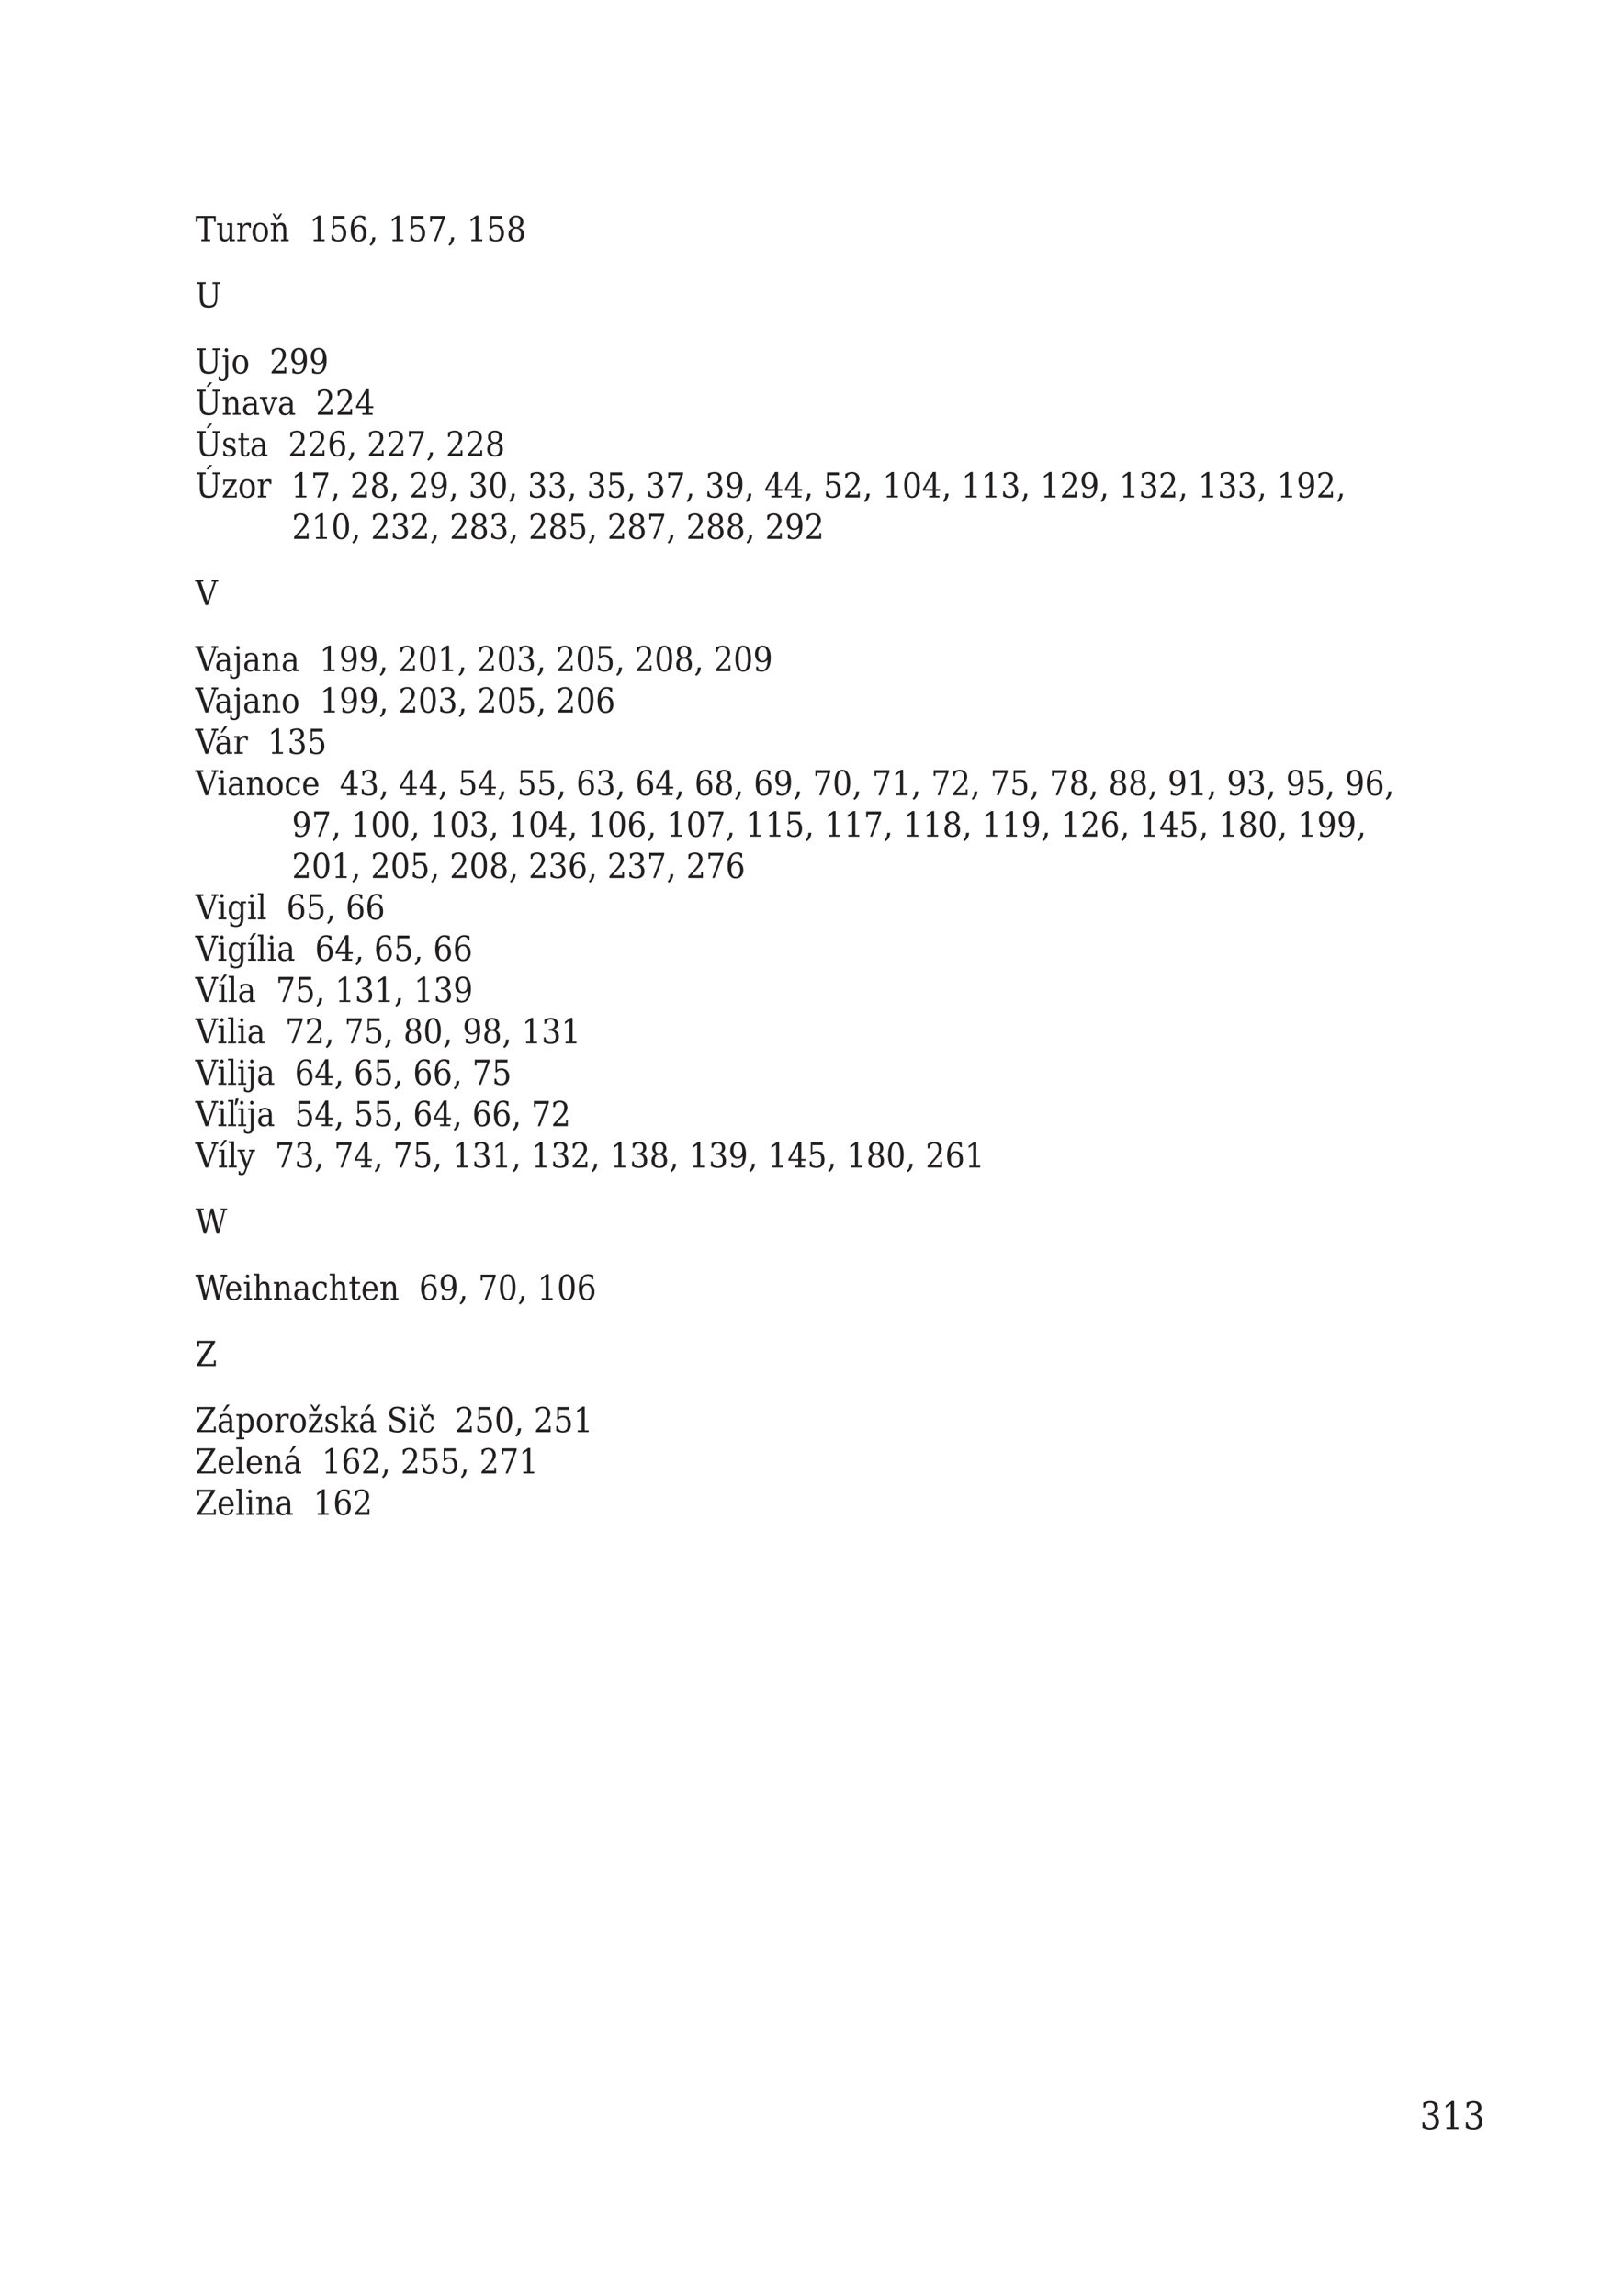 <?xml version="1.0" encoding="UTF-8"?>
<svg xmlns="http://www.w3.org/2000/svg" xmlns:xlink="http://www.w3.org/1999/xlink" width="467.717pt" height="666.142pt" viewBox="0 0 467.717 666.142" version="1.1">
<defs>
<g>
<symbol overflow="visible" id="glyph0-0">
<path style="stroke:none;" d="M 0.5 1.938 L 0.5 -7.75 L 5.438 -7.75 L 5.438 1.938 Z M 1.047 1.328 L 4.891 1.328 L 4.891 -7.141 L 1.047 -7.141 Z M 1.047 1.328 "/>
</symbol>
<symbol overflow="visible" id="glyph0-1">
<path style="stroke:none;" d="M 0.969 -7.688 C 1.344 -7.844 1.703 -7.961 2.047 -8.047 C 2.391 -8.129 2.711 -8.172 3.016 -8.172 C 3.723 -8.172 4.273 -8 4.672 -7.656 C 5.066 -7.32 5.266 -6.852 5.266 -6.25 C 5.266 -5.758 5.129 -5.352 4.859 -5.031 C 4.586 -4.707 4.203 -4.488 3.703 -4.375 C 4.285 -4.281 4.738 -4.039 5.062 -3.656 C 5.395 -3.27 5.562 -2.773 5.562 -2.172 C 5.562 -1.422 5.332 -0.844 4.875 -0.438 C 4.426 -0.039 3.773 0.156 2.922 0.156 C 2.547 0.156 2.176 0.109 1.812 0.016 C 1.457 -0.066 1.102 -0.203 0.75 -0.391 L 0.75 -1.938 L 1.297 -1.938 C 1.328 -1.426 1.484 -1.035 1.766 -0.766 C 2.047 -0.504 2.441 -0.375 2.953 -0.375 C 3.441 -0.375 3.828 -0.531 4.109 -0.844 C 4.398 -1.164 4.547 -1.602 4.547 -2.156 C 4.547 -2.781 4.395 -3.254 4.094 -3.578 C 3.801 -3.91 3.375 -4.078 2.812 -4.078 L 2.359 -4.078 L 2.359 -4.625 L 2.594 -4.625 C 3.156 -4.625 3.578 -4.75 3.859 -5 C 4.141 -5.258 4.281 -5.656 4.281 -6.188 C 4.281 -6.656 4.164 -7.008 3.938 -7.25 C 3.707 -7.5 3.375 -7.625 2.938 -7.625 C 2.5 -7.625 2.16 -7.508 1.922 -7.281 C 1.68 -7.051 1.539 -6.711 1.5 -6.266 L 0.969 -6.266 Z M 0.969 -7.688 "/>
</symbol>
<symbol overflow="visible" id="glyph0-2">
<path style="stroke:none;" d="M 1.406 0 L 1.406 -0.562 L 2.672 -0.562 L 2.672 -7.234 L 1.203 -6.188 L 1.203 -6.891 L 2.969 -8.172 L 3.641 -8.172 L 3.641 -0.562 L 4.891 -0.562 L 4.891 0 Z M 1.406 0 "/>
</symbol>
<symbol overflow="visible" id="glyph1-0">
<path style="stroke:none;" d="M 0.453 1.766 L 0.453 -7.047 L 4.953 -7.047 L 4.953 1.766 Z M 0.953 1.219 L 4.453 1.219 L 4.453 -6.484 L 0.953 -6.484 Z M 0.953 1.219 "/>
</symbol>
<symbol overflow="visible" id="glyph1-1">
<path style="stroke:none;" d="M 1.719 0 L 1.719 -0.516 L 2.562 -0.516 L 2.562 -6.703 L 0.625 -6.703 L 0.625 -5.578 L 0.094 -5.578 L 0.094 -7.297 L 5.906 -7.297 L 5.906 -5.578 L 5.375 -5.578 L 5.375 -6.703 L 3.453 -6.703 L 3.453 -0.516 L 4.281 -0.516 L 4.281 0 Z M 1.719 0 "/>
</symbol>
<symbol overflow="visible" id="glyph1-2">
<path style="stroke:none;" d="M 3.188 -5.188 L 4.703 -5.188 L 4.703 -0.516 L 5.469 -0.516 L 5.469 0 L 3.891 0 L 3.891 -0.922 C 3.742 -0.578 3.551 -0.312 3.312 -0.125 C 3.07 0.051 2.797 0.141 2.484 0.141 C 1.961 0.141 1.578 -0.02 1.328 -0.344 C 1.086 -0.676 0.969 -1.191 0.969 -1.891 L 0.969 -4.672 L 0.25 -4.672 L 0.25 -5.188 L 1.781 -5.188 L 1.781 -2.172 C 1.781 -1.535 1.848 -1.098 1.984 -0.859 C 2.129 -0.629 2.379 -0.516 2.734 -0.516 C 3.109 -0.516 3.395 -0.664 3.594 -0.969 C 3.789 -1.281 3.891 -1.727 3.891 -2.312 L 3.891 -4.672 L 3.188 -4.672 Z M 3.188 -5.188 "/>
</symbol>
<symbol overflow="visible" id="glyph1-3">
<path style="stroke:none;" d="M 4.297 -5.203 L 4.297 -3.906 L 3.844 -3.906 C 3.82 -4.156 3.754 -4.344 3.641 -4.469 C 3.523 -4.602 3.359 -4.672 3.141 -4.672 C 2.742 -4.672 2.438 -4.516 2.219 -4.203 C 2.008 -3.898 1.906 -3.461 1.906 -2.891 L 1.906 -0.516 L 2.844 -0.516 L 2.844 0 L 0.375 0 L 0.375 -0.516 L 1.094 -0.516 L 1.094 -4.672 L 0.328 -4.672 L 0.328 -5.188 L 1.906 -5.188 L 1.906 -4.266 C 2.062 -4.629 2.266 -4.895 2.516 -5.062 C 2.766 -5.238 3.066 -5.328 3.422 -5.328 C 3.555 -5.328 3.695 -5.316 3.844 -5.297 C 3.988 -5.273 4.141 -5.242 4.297 -5.203 Z M 4.297 -5.203 "/>
</symbol>
<symbol overflow="visible" id="glyph1-4">
<path style="stroke:none;" d="M 2.703 -0.344 C 3.141 -0.344 3.469 -0.531 3.688 -0.906 C 3.914 -1.289 4.031 -1.852 4.031 -2.594 C 4.031 -3.344 3.914 -3.906 3.688 -4.281 C 3.469 -4.656 3.141 -4.844 2.703 -4.844 C 2.273 -4.844 1.945 -4.656 1.719 -4.281 C 1.5 -3.906 1.391 -3.344 1.391 -2.594 C 1.391 -1.852 1.5 -1.289 1.719 -0.906 C 1.945 -0.531 2.273 -0.344 2.703 -0.344 Z M 2.703 0.141 C 2.023 0.141 1.477 -0.109 1.062 -0.609 C 0.656 -1.109 0.453 -1.77 0.453 -2.594 C 0.453 -3.426 0.656 -4.086 1.062 -4.578 C 1.477 -5.078 2.023 -5.328 2.703 -5.328 C 3.391 -5.328 3.938 -5.078 4.344 -4.578 C 4.758 -4.086 4.969 -3.426 4.969 -2.594 C 4.969 -1.77 4.758 -1.109 4.344 -0.609 C 3.938 -0.109 3.391 0.141 2.703 0.141 Z M 2.703 0.141 "/>
</symbol>
<symbol overflow="visible" id="glyph1-5">
<path style="stroke:none;" d="M 0.375 0 L 0.375 -0.516 L 1.094 -0.516 L 1.094 -4.672 L 0.328 -4.672 L 0.328 -5.188 L 1.906 -5.188 L 1.906 -4.266 C 2.051 -4.617 2.242 -4.883 2.484 -5.062 C 2.723 -5.238 3.004 -5.328 3.328 -5.328 C 3.836 -5.328 4.211 -5.16 4.453 -4.828 C 4.703 -4.504 4.828 -3.992 4.828 -3.297 L 4.828 -0.516 L 5.547 -0.516 L 5.547 0 L 3.312 0 L 3.312 -0.516 L 4.016 -0.516 L 4.016 -3.016 C 4.016 -3.648 3.941 -4.082 3.797 -4.312 C 3.66 -4.551 3.414 -4.672 3.062 -4.672 C 2.688 -4.672 2.398 -4.52 2.203 -4.219 C 2.004 -3.914 1.906 -3.473 1.906 -2.891 L 1.906 -0.516 L 2.609 -0.516 L 2.609 0 Z M 1.875 -6.156 L 0.844 -8 L 1.359 -8 L 2.25 -6.734 L 3.141 -8 L 3.656 -8 L 2.625 -6.156 Z M 1.875 -6.156 "/>
</symbol>
<symbol overflow="visible" id="glyph1-6">
<path style="stroke:none;" d=""/>
</symbol>
<symbol overflow="visible" id="glyph1-7">
<path style="stroke:none;" d="M 1.281 0 L 1.281 -0.516 L 2.422 -0.516 L 2.422 -6.578 L 1.094 -5.625 L 1.094 -6.266 L 2.703 -7.422 L 3.312 -7.422 L 3.312 -0.516 L 4.453 -0.516 L 4.453 0 Z M 1.281 0 "/>
</symbol>
<symbol overflow="visible" id="glyph1-8">
<path style="stroke:none;" d="M 4.531 -7.297 L 4.531 -6.484 L 1.516 -6.484 L 1.516 -4.406 C 1.672 -4.52 1.848 -4.602 2.047 -4.656 C 2.254 -4.719 2.484 -4.75 2.734 -4.75 C 3.441 -4.75 4 -4.531 4.406 -4.094 C 4.82 -3.656 5.031 -3.062 5.031 -2.312 C 5.031 -1.539 4.82 -0.938 4.406 -0.5 C 4 -0.07 3.414 0.141 2.656 0.141 C 2.363 0.141 2.055 0.098 1.734 0.016 C 1.422 -0.066 1.098 -0.191 0.766 -0.359 L 0.766 -1.766 L 1.266 -1.766 C 1.285 -1.305 1.414 -0.953 1.656 -0.703 C 1.895 -0.461 2.227 -0.344 2.656 -0.344 C 3.125 -0.344 3.484 -0.508 3.734 -0.844 C 3.984 -1.188 4.109 -1.676 4.109 -2.312 C 4.109 -2.938 3.984 -3.414 3.734 -3.75 C 3.484 -4.094 3.125 -4.266 2.656 -4.266 C 2.395 -4.266 2.164 -4.211 1.969 -4.109 C 1.77 -4.004 1.594 -3.844 1.438 -3.625 L 1.062 -3.625 L 1.062 -7.297 Z M 4.531 -7.297 "/>
</symbol>
<symbol overflow="visible" id="glyph1-9">
<path style="stroke:none;" d="M 2.938 -0.344 C 3.352 -0.344 3.672 -0.508 3.891 -0.844 C 4.117 -1.188 4.234 -1.672 4.234 -2.297 C 4.234 -2.93 4.117 -3.414 3.891 -3.75 C 3.672 -4.094 3.352 -4.266 2.938 -4.266 C 2.52 -4.266 2.203 -4.098 1.984 -3.766 C 1.766 -3.441 1.656 -2.973 1.656 -2.359 C 1.656 -1.711 1.766 -1.211 1.984 -0.859 C 2.211 -0.516 2.531 -0.344 2.938 -0.344 Z M 1.516 -4.016 C 1.711 -4.254 1.938 -4.43 2.188 -4.547 C 2.438 -4.672 2.723 -4.734 3.047 -4.734 C 3.703 -4.734 4.219 -4.516 4.594 -4.078 C 4.969 -3.648 5.156 -3.055 5.156 -2.297 C 5.156 -1.555 4.953 -0.961 4.547 -0.516 C 4.141 -0.078 3.594 0.141 2.906 0.141 C 2.164 0.141 1.594 -0.164 1.188 -0.781 C 0.789 -1.395 0.594 -2.27 0.594 -3.406 C 0.594 -4.688 0.828 -5.676 1.297 -6.375 C 1.773 -7.07 2.445 -7.422 3.312 -7.422 C 3.539 -7.422 3.781 -7.395 4.031 -7.344 C 4.289 -7.301 4.551 -7.227 4.812 -7.125 L 4.812 -5.922 L 4.328 -5.922 C 4.285 -6.254 4.172 -6.504 3.984 -6.672 C 3.797 -6.848 3.539 -6.938 3.219 -6.938 C 2.645 -6.938 2.219 -6.695 1.938 -6.219 C 1.664 -5.738 1.523 -5.004 1.516 -4.016 Z M 1.516 -4.016 "/>
</symbol>
<symbol overflow="visible" id="glyph1-10">
<path style="stroke:none;" d="M 0.328 0.969 C 0.598 0.75 0.797 0.484 0.922 0.172 C 1.055 -0.129 1.125 -0.492 1.125 -0.922 L 1.125 -1.109 L 2 -1.109 C 1.969 -0.555 1.844 -0.082 1.625 0.312 C 1.414 0.719 1.098 1.066 0.672 1.359 Z M 0.328 0.969 "/>
</symbol>
<symbol overflow="visible" id="glyph1-11">
<path style="stroke:none;" d="M 5.078 -6.797 L 2.516 0 L 1.859 0 L 4.297 -6.484 L 1.266 -6.484 L 1.266 -5.594 L 0.75 -5.594 L 0.75 -7.297 L 5.078 -7.297 Z M 5.078 -6.797 "/>
</symbol>
<symbol overflow="visible" id="glyph1-12">
<path style="stroke:none;" d="M 4.188 -2 C 4.188 -2.52 4.07 -2.922 3.844 -3.203 C 3.613 -3.492 3.285 -3.641 2.859 -3.641 C 2.441 -3.641 2.113 -3.492 1.875 -3.203 C 1.645 -2.922 1.531 -2.52 1.531 -2 C 1.531 -1.469 1.645 -1.055 1.875 -0.766 C 2.113 -0.484 2.441 -0.344 2.859 -0.344 C 3.285 -0.344 3.613 -0.484 3.844 -0.766 C 4.07 -1.055 4.188 -1.469 4.188 -2 Z M 4.016 -5.531 C 4.016 -5.977 3.91 -6.32 3.703 -6.562 C 3.504 -6.812 3.223 -6.938 2.859 -6.938 C 2.492 -6.938 2.207 -6.812 2 -6.562 C 1.801 -6.32 1.703 -5.977 1.703 -5.531 C 1.703 -5.082 1.801 -4.734 2 -4.484 C 2.207 -4.242 2.492 -4.125 2.859 -4.125 C 3.223 -4.125 3.504 -4.242 3.703 -4.484 C 3.91 -4.734 4.016 -5.082 4.016 -5.531 Z M 3.531 -3.875 C 4.031 -3.801 4.422 -3.598 4.703 -3.266 C 4.984 -2.93 5.125 -2.508 5.125 -2 C 5.125 -1.312 4.926 -0.781 4.531 -0.406 C 4.145 -0.039 3.586 0.141 2.859 0.141 C 2.141 0.141 1.582 -0.039 1.188 -0.406 C 0.789 -0.781 0.594 -1.312 0.594 -2 C 0.594 -2.508 0.734 -2.93 1.016 -3.266 C 1.297 -3.598 1.688 -3.801 2.188 -3.875 C 1.75 -3.969 1.41 -4.156 1.172 -4.438 C 0.93 -4.727 0.812 -5.094 0.812 -5.531 C 0.812 -6.113 0.992 -6.57 1.359 -6.906 C 1.723 -7.25 2.223 -7.422 2.859 -7.422 C 3.492 -7.422 3.992 -7.25 4.359 -6.906 C 4.723 -6.57 4.906 -6.113 4.906 -5.531 C 4.906 -5.094 4.785 -4.727 4.547 -4.438 C 4.316 -4.156 3.977 -3.969 3.531 -3.875 Z M 3.531 -3.875 "/>
</symbol>
<symbol overflow="visible" id="glyph1-13">
<path style="stroke:none;" d="M 1.266 -6.766 L 0.422 -6.766 L 0.422 -7.297 L 2.984 -7.297 L 2.984 -6.766 L 2.156 -6.766 L 2.156 -3 C 2.156 -2.07 2.289 -1.422 2.562 -1.047 C 2.832 -0.68 3.301 -0.5 3.969 -0.5 C 4.645 -0.5 5.117 -0.68 5.391 -1.047 C 5.672 -1.422 5.812 -2.07 5.812 -3 L 5.812 -6.766 L 4.969 -6.766 L 4.969 -7.297 L 7.188 -7.297 L 7.188 -6.766 L 6.344 -6.766 L 6.344 -2.906 C 6.344 -1.789 6.148 -1.004 5.766 -0.547 C 5.391 -0.086 4.738 0.141 3.812 0.141 C 2.895 0.141 2.238 -0.086 1.844 -0.547 C 1.457 -1.016 1.266 -1.801 1.266 -2.906 Z M 1.266 -6.766 "/>
</symbol>
<symbol overflow="visible" id="glyph1-14">
<path style="stroke:none;" d="M 0.906 -6.797 C 0.906 -6.953 0.953 -7.082 1.047 -7.188 C 1.148 -7.301 1.27 -7.359 1.406 -7.359 C 1.539 -7.359 1.656 -7.301 1.75 -7.188 C 1.852 -7.082 1.906 -6.953 1.906 -6.797 C 1.906 -6.648 1.852 -6.52 1.75 -6.406 C 1.656 -6.301 1.539 -6.25 1.406 -6.25 C 1.27 -6.25 1.148 -6.301 1.047 -6.406 C 0.953 -6.52 0.906 -6.648 0.906 -6.797 Z M 1.094 -4.672 L 0.328 -4.672 L 0.328 -5.188 L 1.906 -5.188 L 1.906 0.516 C 1.906 1.047 1.758 1.461 1.469 1.766 C 1.188 2.066 0.797 2.219 0.297 2.219 C 0.086 2.219 -0.109 2.191 -0.297 2.141 C -0.492 2.086 -0.68 2.008 -0.859 1.906 L -0.859 0.828 L -0.453 0.828 C -0.43 1.141 -0.359 1.367 -0.234 1.516 C -0.109 1.66 0.07 1.734 0.312 1.734 C 0.582 1.734 0.781 1.633 0.906 1.438 C 1.031 1.238 1.094 0.93 1.094 0.516 Z M 1.094 -4.672 "/>
</symbol>
<symbol overflow="visible" id="glyph1-15">
<path style="stroke:none;" d="M 1.156 -5.547 L 0.656 -5.547 L 0.656 -6.844 C 0.969 -7.031 1.281 -7.172 1.594 -7.266 C 1.914 -7.367 2.234 -7.422 2.547 -7.422 C 3.223 -7.422 3.758 -7.234 4.156 -6.859 C 4.551 -6.492 4.75 -6 4.75 -5.375 C 4.75 -4.656 4.301 -3.801 3.406 -2.812 C 3.332 -2.738 3.281 -2.68 3.25 -2.641 L 1.594 -0.797 L 4.328 -0.797 L 4.328 -1.703 L 4.844 -1.703 L 4.844 0 L 0.609 0 L 0.609 -0.531 L 2.609 -2.734 C 3.047 -3.223 3.359 -3.672 3.547 -4.078 C 3.734 -4.492 3.828 -4.926 3.828 -5.375 C 3.828 -5.863 3.711 -6.242 3.484 -6.516 C 3.254 -6.797 2.938 -6.938 2.531 -6.938 C 2.113 -6.938 1.789 -6.82 1.562 -6.594 C 1.332 -6.363 1.195 -6.016 1.156 -5.547 Z M 1.156 -5.547 "/>
</symbol>
<symbol overflow="visible" id="glyph1-16">
<path style="stroke:none;" d="M 4.203 -3.266 C 4.016 -3.023 3.789 -2.844 3.531 -2.719 C 3.281 -2.602 2.992 -2.547 2.672 -2.547 C 2.016 -2.547 1.5 -2.758 1.125 -3.188 C 0.75 -3.625 0.562 -4.223 0.562 -4.984 C 0.562 -5.723 0.766 -6.312 1.172 -6.75 C 1.586 -7.195 2.133 -7.422 2.812 -7.422 C 3.562 -7.422 4.133 -7.113 4.531 -6.5 C 4.926 -5.883 5.125 -5.008 5.125 -3.875 C 5.125 -2.594 4.883 -1.602 4.406 -0.906 C 3.938 -0.207 3.273 0.141 2.422 0.141 C 2.191 0.141 1.945 0.113 1.688 0.062 C 1.438 0.02 1.176 -0.051 0.906 -0.156 L 0.906 -1.359 L 1.406 -1.359 C 1.438 -1.035 1.547 -0.785 1.734 -0.609 C 1.93 -0.43 2.191 -0.344 2.516 -0.344 C 3.078 -0.344 3.5 -0.578 3.781 -1.047 C 4.062 -1.523 4.203 -2.266 4.203 -3.266 Z M 2.781 -6.938 C 2.363 -6.938 2.047 -6.766 1.828 -6.422 C 1.609 -6.086 1.5 -5.609 1.5 -4.984 C 1.5 -4.348 1.609 -3.859 1.828 -3.516 C 2.047 -3.18 2.363 -3.016 2.781 -3.016 C 3.195 -3.016 3.516 -3.176 3.734 -3.5 C 3.953 -3.832 4.062 -4.305 4.062 -4.922 C 4.062 -5.566 3.953 -6.062 3.734 -6.406 C 3.516 -6.758 3.195 -6.938 2.781 -6.938 Z M 2.781 -6.938 "/>
</symbol>
<symbol overflow="visible" id="glyph1-17">
<path style="stroke:none;" d="M 1.266 -6.766 L 0.422 -6.766 L 0.422 -7.297 L 2.984 -7.297 L 2.984 -6.766 L 2.156 -6.766 L 2.156 -3 C 2.156 -2.07 2.289 -1.422 2.562 -1.047 C 2.832 -0.68 3.301 -0.5 3.969 -0.5 C 4.645 -0.5 5.117 -0.68 5.391 -1.047 C 5.672 -1.422 5.812 -2.07 5.812 -3 L 5.812 -6.766 L 4.969 -6.766 L 4.969 -7.297 L 7.188 -7.297 L 7.188 -6.766 L 6.344 -6.766 L 6.344 -2.906 C 6.344 -1.789 6.148 -1.004 5.766 -0.547 C 5.391 -0.086 4.738 0.141 3.812 0.141 C 2.895 0.141 2.238 -0.086 1.844 -0.547 C 1.457 -1.016 1.266 -1.801 1.266 -2.906 Z M 4.031 -9.453 L 4.891 -9.453 L 3.734 -8.156 L 3.219 -8.156 Z M 4.031 -9.453 "/>
</symbol>
<symbol overflow="visible" id="glyph1-18">
<path style="stroke:none;" d="M 0.375 0 L 0.375 -0.516 L 1.094 -0.516 L 1.094 -4.672 L 0.328 -4.672 L 0.328 -5.188 L 1.906 -5.188 L 1.906 -4.266 C 2.051 -4.617 2.242 -4.883 2.484 -5.062 C 2.723 -5.238 3.004 -5.328 3.328 -5.328 C 3.836 -5.328 4.211 -5.16 4.453 -4.828 C 4.703 -4.504 4.828 -3.992 4.828 -3.297 L 4.828 -0.516 L 5.547 -0.516 L 5.547 0 L 3.312 0 L 3.312 -0.516 L 4.016 -0.516 L 4.016 -3.016 C 4.016 -3.648 3.941 -4.082 3.797 -4.312 C 3.66 -4.551 3.414 -4.672 3.062 -4.672 C 2.688 -4.672 2.398 -4.52 2.203 -4.219 C 2.004 -3.914 1.906 -3.473 1.906 -2.891 L 1.906 -0.516 L 2.609 -0.516 L 2.609 0 Z M 0.375 0 "/>
</symbol>
<symbol overflow="visible" id="glyph1-19">
<path style="stroke:none;" d="M 3.578 -1.625 L 3.578 -2.734 L 2.547 -2.734 C 2.141 -2.734 1.836 -2.633 1.641 -2.438 C 1.441 -2.25 1.344 -1.957 1.344 -1.562 C 1.344 -1.195 1.441 -0.906 1.641 -0.688 C 1.848 -0.477 2.117 -0.375 2.453 -0.375 C 2.797 -0.375 3.066 -0.488 3.266 -0.719 C 3.473 -0.957 3.578 -1.258 3.578 -1.625 Z M 4.391 -3.25 L 4.391 -0.516 L 5.109 -0.516 L 5.109 0 L 3.578 0 L 3.578 -0.562 C 3.398 -0.32 3.191 -0.145 2.953 -0.031 C 2.723 0.082 2.453 0.141 2.141 0.141 C 1.617 0.141 1.207 -0.008 0.906 -0.312 C 0.602 -0.625 0.453 -1.039 0.453 -1.562 C 0.453 -2.094 0.625 -2.504 0.969 -2.797 C 1.32 -3.098 1.816 -3.25 2.453 -3.25 L 3.578 -3.25 L 3.578 -3.609 C 3.578 -4.004 3.469 -4.305 3.25 -4.516 C 3.039 -4.734 2.742 -4.844 2.359 -4.844 C 2.023 -4.844 1.766 -4.758 1.578 -4.594 C 1.391 -4.438 1.27 -4.195 1.219 -3.875 L 0.812 -3.875 L 0.812 -4.938 C 1.094 -5.062 1.363 -5.156 1.625 -5.219 C 1.895 -5.289 2.156 -5.328 2.406 -5.328 C 3.051 -5.328 3.539 -5.148 3.875 -4.797 C 4.219 -4.441 4.391 -3.926 4.391 -3.25 Z M 4.391 -3.25 "/>
</symbol>
<symbol overflow="visible" id="glyph1-20">
<path style="stroke:none;" d="M 2.219 0 L 0.516 -4.672 L -0.031 -4.672 L -0.031 -5.188 L 2.125 -5.188 L 2.125 -4.672 L 1.375 -4.672 L 2.688 -1.094 L 4 -4.672 L 3.312 -4.672 L 3.312 -5.188 L 5.062 -5.188 L 5.062 -4.672 L 4.531 -4.672 L 2.812 0 Z M 2.219 0 "/>
</symbol>
<symbol overflow="visible" id="glyph1-21">
<path style="stroke:none;" d="M 3.141 -2.469 L 3.141 -6.344 L 0.906 -2.469 Z M 5.078 0 L 2.094 0 L 2.094 -0.516 L 3.141 -0.516 L 3.141 -1.953 L 0.281 -1.953 L 0.281 -2.484 L 3.156 -7.422 L 4.031 -7.422 L 4.031 -2.469 L 5.281 -2.469 L 5.281 -1.953 L 4.031 -1.953 L 4.031 -0.516 L 5.078 -0.516 Z M 5.078 0 "/>
</symbol>
<symbol overflow="visible" id="glyph1-22">
<path style="stroke:none;" d="M 0.516 -0.281 L 0.516 -1.5 L 0.969 -1.5 C 0.977 -1.113 1.086 -0.82 1.297 -0.625 C 1.504 -0.438 1.812 -0.344 2.219 -0.344 C 2.582 -0.344 2.859 -0.414 3.047 -0.562 C 3.234 -0.719 3.328 -0.941 3.328 -1.234 C 3.328 -1.461 3.258 -1.645 3.125 -1.781 C 2.988 -1.926 2.691 -2.078 2.234 -2.234 L 1.656 -2.453 C 1.258 -2.598 0.969 -2.773 0.781 -2.984 C 0.602 -3.203 0.516 -3.477 0.516 -3.812 C 0.516 -4.281 0.672 -4.648 0.984 -4.922 C 1.297 -5.191 1.727 -5.328 2.281 -5.328 C 2.531 -5.328 2.789 -5.289 3.062 -5.219 C 3.332 -5.156 3.613 -5.051 3.906 -4.906 L 3.906 -3.781 L 3.438 -3.781 C 3.426 -4.113 3.32 -4.375 3.125 -4.562 C 2.926 -4.75 2.656 -4.844 2.312 -4.844 C 1.969 -4.844 1.707 -4.773 1.531 -4.641 C 1.363 -4.516 1.281 -4.316 1.281 -4.047 C 1.281 -3.828 1.344 -3.648 1.469 -3.516 C 1.602 -3.391 1.867 -3.258 2.266 -3.125 L 2.906 -2.906 C 3.352 -2.75 3.672 -2.555 3.859 -2.328 C 4.055 -2.098 4.156 -1.801 4.156 -1.438 C 4.156 -0.945 3.984 -0.562 3.641 -0.281 C 3.305 0 2.844 0.141 2.25 0.141 C 1.945 0.141 1.648 0.102 1.359 0.031 C 1.078 -0.039 0.797 -0.145 0.516 -0.281 Z M 0.516 -0.281 "/>
</symbol>
<symbol overflow="visible" id="glyph1-23">
<path style="stroke:none;" d="M 0.969 -4.672 L 0.266 -4.672 L 0.266 -5.188 L 0.969 -5.188 L 0.969 -6.797 L 1.781 -6.797 L 1.781 -5.188 L 3.312 -5.188 L 3.312 -4.672 L 1.781 -4.672 L 1.781 -1.375 C 1.781 -0.938 1.816 -0.656 1.891 -0.531 C 1.973 -0.406 2.113 -0.344 2.312 -0.344 C 2.531 -0.344 2.688 -0.41 2.781 -0.547 C 2.875 -0.68 2.926 -0.906 2.938 -1.219 L 3.547 -1.219 C 3.523 -0.75 3.41 -0.406 3.203 -0.188 C 2.992 0.031 2.676 0.141 2.25 0.141 C 1.781 0.141 1.445 0.023 1.25 -0.203 C 1.062 -0.43 0.969 -0.82 0.969 -1.375 Z M 0.969 -4.672 "/>
</symbol>
<symbol overflow="visible" id="glyph1-24">
<path style="stroke:none;" d="M 0.359 0 L 0.359 -0.422 L 3.281 -4.672 L 0.969 -4.672 L 0.969 -3.766 L 0.516 -3.766 L 0.516 -5.188 L 4.328 -5.188 L 4.328 -4.766 L 1.406 -0.516 L 3.938 -0.516 L 3.938 -1.453 L 4.422 -1.453 L 4.422 0 Z M 0.359 0 "/>
</symbol>
<symbol overflow="visible" id="glyph1-25">
<path style="stroke:none;" d="M 0.875 -6.984 C 1.219 -7.129 1.547 -7.238 1.859 -7.312 C 2.172 -7.383 2.469 -7.422 2.75 -7.422 C 3.395 -7.422 3.895 -7.266 4.25 -6.953 C 4.613 -6.648 4.797 -6.223 4.797 -5.672 C 4.797 -5.234 4.672 -4.867 4.422 -4.578 C 4.172 -4.285 3.816 -4.086 3.359 -3.984 C 3.898 -3.898 4.316 -3.68 4.609 -3.328 C 4.91 -2.973 5.062 -2.52 5.062 -1.969 C 5.062 -1.289 4.852 -0.77 4.438 -0.406 C 4.031 -0.039 3.438 0.141 2.656 0.141 C 2.32 0.141 1.988 0.098 1.656 0.016 C 1.332 -0.066 1.008 -0.191 0.688 -0.359 L 0.688 -1.766 L 1.172 -1.766 C 1.203 -1.297 1.344 -0.941 1.594 -0.703 C 1.852 -0.461 2.219 -0.344 2.688 -0.344 C 3.133 -0.344 3.484 -0.484 3.734 -0.766 C 3.992 -1.055 4.125 -1.453 4.125 -1.953 C 4.125 -2.523 3.988 -2.957 3.719 -3.25 C 3.457 -3.551 3.07 -3.703 2.562 -3.703 L 2.141 -3.703 L 2.141 -4.203 L 2.359 -4.203 C 2.867 -4.203 3.25 -4.316 3.5 -4.547 C 3.758 -4.785 3.891 -5.145 3.891 -5.625 C 3.891 -6.051 3.785 -6.375 3.578 -6.594 C 3.367 -6.82 3.066 -6.938 2.672 -6.938 C 2.273 -6.938 1.969 -6.832 1.75 -6.625 C 1.531 -6.414 1.406 -6.109 1.375 -5.703 L 0.875 -5.703 Z M 0.875 -6.984 "/>
</symbol>
<symbol overflow="visible" id="glyph1-26">
<path style="stroke:none;" d="M 2.859 -0.344 C 3.305 -0.344 3.641 -0.613 3.859 -1.156 C 4.086 -1.707 4.203 -2.535 4.203 -3.641 C 4.203 -4.742 4.086 -5.566 3.859 -6.109 C 3.641 -6.66 3.305 -6.938 2.859 -6.938 C 2.41 -6.938 2.07 -6.66 1.844 -6.109 C 1.625 -5.566 1.516 -4.742 1.516 -3.641 C 1.516 -2.535 1.625 -1.707 1.844 -1.156 C 2.07 -0.613 2.41 -0.344 2.859 -0.344 Z M 2.859 0.141 C 2.148 0.141 1.594 -0.188 1.188 -0.844 C 0.789 -1.508 0.594 -2.441 0.594 -3.641 C 0.594 -4.836 0.789 -5.766 1.188 -6.422 C 1.594 -7.086 2.148 -7.422 2.859 -7.422 C 3.578 -7.422 4.133 -7.086 4.531 -6.422 C 4.926 -5.766 5.125 -4.836 5.125 -3.641 C 5.125 -2.441 4.926 -1.508 4.531 -0.844 C 4.133 -0.188 3.578 0.141 2.859 0.141 Z M 2.859 0.141 "/>
</symbol>
<symbol overflow="visible" id="glyph1-27">
<path style="stroke:none;" d="M 1.578 -6.766 L 3.516 -1.172 L 5.438 -6.766 L 4.703 -6.766 L 4.703 -7.297 L 6.625 -7.297 L 6.625 -6.766 L 6 -6.766 L 3.656 0 L 2.891 0 L 0.562 -6.766 L -0.094 -6.766 L -0.094 -7.297 L 2.312 -7.297 L 2.312 -6.766 Z M 1.578 -6.766 "/>
</symbol>
<symbol overflow="visible" id="glyph1-28">
<path style="stroke:none;" d="M 3.578 -1.625 L 3.578 -2.734 L 2.547 -2.734 C 2.141 -2.734 1.836 -2.633 1.641 -2.438 C 1.441 -2.25 1.344 -1.957 1.344 -1.562 C 1.344 -1.195 1.441 -0.906 1.641 -0.688 C 1.848 -0.477 2.117 -0.375 2.453 -0.375 C 2.797 -0.375 3.066 -0.488 3.266 -0.719 C 3.473 -0.957 3.578 -1.258 3.578 -1.625 Z M 4.391 -3.25 L 4.391 -0.516 L 5.109 -0.516 L 5.109 0 L 3.578 0 L 3.578 -0.562 C 3.398 -0.32 3.191 -0.145 2.953 -0.031 C 2.723 0.082 2.453 0.141 2.141 0.141 C 1.617 0.141 1.207 -0.008 0.906 -0.312 C 0.602 -0.625 0.453 -1.039 0.453 -1.562 C 0.453 -2.094 0.625 -2.504 0.969 -2.797 C 1.32 -3.098 1.816 -3.25 2.453 -3.25 L 3.578 -3.25 L 3.578 -3.609 C 3.578 -4.004 3.469 -4.305 3.25 -4.516 C 3.039 -4.734 2.742 -4.844 2.359 -4.844 C 2.023 -4.844 1.766 -4.758 1.578 -4.594 C 1.391 -4.438 1.27 -4.195 1.219 -3.875 L 0.812 -3.875 L 0.812 -4.938 C 1.094 -5.062 1.363 -5.156 1.625 -5.219 C 1.895 -5.289 2.156 -5.328 2.406 -5.328 C 3.051 -5.328 3.539 -5.148 3.875 -4.797 C 4.219 -4.441 4.391 -3.926 4.391 -3.25 Z M 2.859 -8 L 3.734 -8 L 2.234 -6.156 L 1.734 -6.156 Z M 2.859 -8 "/>
</symbol>
<symbol overflow="visible" id="glyph1-29">
<path style="stroke:none;" d="M 0.875 -6.797 C 0.875 -6.953 0.922 -7.082 1.016 -7.188 C 1.117 -7.301 1.238 -7.359 1.375 -7.359 C 1.508 -7.359 1.625 -7.301 1.719 -7.188 C 1.82 -7.082 1.875 -6.953 1.875 -6.797 C 1.875 -6.648 1.82 -6.52 1.719 -6.406 C 1.625 -6.301 1.508 -6.25 1.375 -6.25 C 1.238 -6.25 1.117 -6.301 1.016 -6.406 C 0.922 -6.52 0.875 -6.648 0.875 -6.797 Z M 1.906 -0.516 L 2.672 -0.516 L 2.672 0 L 0.328 0 L 0.328 -0.516 L 1.094 -0.516 L 1.094 -4.672 L 0.328 -4.672 L 0.328 -5.188 L 1.906 -5.188 Z M 1.906 -0.516 "/>
</symbol>
<symbol overflow="visible" id="glyph1-30">
<path style="stroke:none;" d="M 4.625 -1.562 C 4.508 -1.008 4.289 -0.586 3.969 -0.297 C 3.645 -0.004 3.223 0.141 2.703 0.141 C 2.023 0.141 1.477 -0.109 1.062 -0.609 C 0.656 -1.109 0.453 -1.77 0.453 -2.594 C 0.453 -3.426 0.656 -4.086 1.062 -4.578 C 1.477 -5.078 2.023 -5.328 2.703 -5.328 C 3.004 -5.328 3.301 -5.289 3.594 -5.219 C 3.883 -5.145 4.176 -5.031 4.469 -4.875 L 4.469 -3.547 L 4 -3.547 C 3.938 -3.992 3.801 -4.32 3.594 -4.531 C 3.395 -4.738 3.102 -4.844 2.719 -4.844 C 2.281 -4.844 1.945 -4.656 1.719 -4.281 C 1.5 -3.906 1.391 -3.344 1.391 -2.594 C 1.391 -1.844 1.5 -1.281 1.719 -0.906 C 1.945 -0.531 2.281 -0.344 2.719 -0.344 C 3.062 -0.344 3.336 -0.441 3.547 -0.641 C 3.754 -0.848 3.895 -1.156 3.969 -1.562 Z M 4.625 -1.562 "/>
</symbol>
<symbol overflow="visible" id="glyph1-31">
<path style="stroke:none;" d="M 4.875 -2.5 L 1.391 -2.5 L 1.391 -2.469 C 1.391 -1.758 1.508 -1.227 1.75 -0.875 C 1.988 -0.52 2.336 -0.344 2.797 -0.344 C 3.148 -0.344 3.441 -0.445 3.672 -0.656 C 3.898 -0.863 4.062 -1.172 4.156 -1.578 L 4.797 -1.578 C 4.672 -1.004 4.43 -0.57 4.078 -0.281 C 3.734 0 3.281 0.141 2.719 0.141 C 2.031 0.141 1.477 -0.109 1.062 -0.609 C 0.656 -1.109 0.453 -1.77 0.453 -2.594 C 0.453 -3.414 0.656 -4.078 1.062 -4.578 C 1.469 -5.078 2 -5.328 2.656 -5.328 C 3.363 -5.328 3.906 -5.082 4.281 -4.594 C 4.664 -4.113 4.863 -3.414 4.875 -2.5 Z M 3.922 -3.016 C 3.898 -3.617 3.785 -4.07 3.578 -4.375 C 3.367 -4.688 3.062 -4.844 2.656 -4.844 C 2.289 -4.844 2 -4.688 1.781 -4.375 C 1.57 -4.07 1.441 -3.617 1.391 -3.016 Z M 3.922 -3.016 "/>
</symbol>
<symbol overflow="visible" id="glyph1-32">
<path style="stroke:none;" d="M 4.734 -4.672 L 4.734 -0.109 C 4.734 0.629 4.547 1.203 4.172 1.609 C 3.805 2.016 3.281 2.219 2.594 2.219 C 2.281 2.219 1.984 2.188 1.703 2.125 C 1.43 2.062 1.164 1.969 0.906 1.844 L 0.906 0.766 L 1.328 0.766 C 1.379 1.098 1.504 1.344 1.703 1.5 C 1.898 1.656 2.18 1.734 2.547 1.734 C 3.016 1.734 3.359 1.582 3.578 1.281 C 3.805 0.988 3.922 0.523 3.922 -0.109 L 3.922 -0.812 C 3.754 -0.488 3.547 -0.25 3.297 -0.094 C 3.055 0.062 2.758 0.141 2.406 0.141 C 1.832 0.141 1.363 -0.109 1 -0.609 C 0.633 -1.117 0.453 -1.781 0.453 -2.594 C 0.453 -3.406 0.629 -4.062 0.984 -4.562 C 1.348 -5.07 1.82 -5.328 2.406 -5.328 C 2.758 -5.328 3.055 -5.25 3.297 -5.094 C 3.547 -4.945 3.754 -4.707 3.922 -4.375 L 3.922 -5.188 L 5.5 -5.188 L 5.5 -4.672 Z M 3.922 -2.859 C 3.922 -3.473 3.812 -3.941 3.594 -4.266 C 3.375 -4.598 3.062 -4.766 2.656 -4.766 C 2.238 -4.766 1.922 -4.582 1.703 -4.219 C 1.492 -3.852 1.391 -3.312 1.391 -2.594 C 1.391 -1.883 1.492 -1.344 1.703 -0.969 C 1.922 -0.602 2.238 -0.422 2.656 -0.422 C 3.062 -0.422 3.375 -0.582 3.594 -0.906 C 3.812 -1.238 3.922 -1.719 3.922 -2.344 Z M 3.922 -2.859 "/>
</symbol>
<symbol overflow="visible" id="glyph1-33">
<path style="stroke:none;" d="M 1.844 -0.516 L 2.609 -0.516 L 2.609 0 L 0.266 0 L 0.266 -0.516 L 1.031 -0.516 L 1.031 -7.078 L 0.266 -7.078 L 0.266 -7.594 L 1.844 -7.594 Z M 1.844 -0.516 "/>
</symbol>
<symbol overflow="visible" id="glyph1-34">
<path style="stroke:none;" d="M 1.906 -0.516 L 2.672 -0.516 L 2.672 0 L 0.328 0 L 0.328 -0.516 L 1.094 -0.516 L 1.094 -4.672 L 0.328 -4.672 L 0.328 -5.188 L 1.906 -5.188 Z M 1.859 -8 L 2.734 -8 L 1.234 -6.156 L 0.734 -6.156 Z M 1.859 -8 "/>
</symbol>
<symbol overflow="visible" id="glyph1-35">
<path style="stroke:none;" d="M 2.5 -8 L 3.375 -8 L 2.734 -6.156 L 2.219 -6.156 Z M 1.844 -0.516 L 2.609 -0.516 L 2.609 0 L 0.266 0 L 0.266 -0.516 L 1.031 -0.516 L 1.031 -7.078 L 0.266 -7.078 L 0.266 -7.594 L 1.844 -7.594 Z M 1.844 -0.516 "/>
</symbol>
<symbol overflow="visible" id="glyph1-36">
<path style="stroke:none;" d="M 1.938 0.953 L 2.25 0.094 L 0.516 -4.672 L -0.031 -4.672 L -0.031 -5.188 L 2.125 -5.188 L 2.125 -4.672 L 1.375 -4.672 L 2.688 -1.094 L 4 -4.672 L 3.312 -4.672 L 3.312 -5.188 L 5.062 -5.188 L 5.062 -4.672 L 4.531 -4.672 L 2.391 1.172 C 2.242 1.578 2.082 1.852 1.906 2 C 1.727 2.145 1.477 2.219 1.156 2.219 C 1.02 2.219 0.879 2.203 0.734 2.172 C 0.586 2.148 0.438 2.117 0.281 2.078 L 0.281 1.078 L 0.703 1.078 C 0.723 1.297 0.773 1.453 0.859 1.547 C 0.941 1.648 1.07 1.703 1.25 1.703 C 1.406 1.703 1.531 1.648 1.625 1.547 C 1.727 1.453 1.832 1.254 1.938 0.953 Z M 1.938 0.953 "/>
</symbol>
<symbol overflow="visible" id="glyph1-37">
<path style="stroke:none;" d="M 6.859 0 L 6.141 0 L 4.641 -5.922 L 3.141 0 L 2.406 0 L 0.688 -6.766 L 0.047 -6.766 L 0.047 -7.297 L 2.438 -7.297 L 2.438 -6.766 L 1.625 -6.766 L 2.984 -1.375 L 4.484 -7.297 L 5.203 -7.297 L 6.719 -1.312 L 8.094 -6.766 L 7.328 -6.766 L 7.328 -7.297 L 9.219 -7.297 L 9.219 -6.766 L 8.578 -6.766 Z M 6.859 0 "/>
</symbol>
<symbol overflow="visible" id="glyph1-38">
<path style="stroke:none;" d="M 0.375 0 L 0.375 -0.516 L 1.094 -0.516 L 1.094 -7.078 L 0.328 -7.078 L 0.328 -7.594 L 1.906 -7.594 L 1.906 -4.266 C 2.051 -4.617 2.242 -4.883 2.484 -5.062 C 2.723 -5.238 3.004 -5.328 3.328 -5.328 C 3.836 -5.328 4.211 -5.16 4.453 -4.828 C 4.703 -4.504 4.828 -3.992 4.828 -3.297 L 4.828 -0.516 L 5.547 -0.516 L 5.547 0 L 3.312 0 L 3.312 -0.516 L 4.016 -0.516 L 4.016 -3.016 C 4.016 -3.648 3.941 -4.082 3.797 -4.312 C 3.66 -4.551 3.414 -4.672 3.062 -4.672 C 2.688 -4.672 2.398 -4.52 2.203 -4.219 C 2.004 -3.914 1.906 -3.473 1.906 -2.891 L 1.906 -0.516 L 2.609 -0.516 L 2.609 0 Z M 0.375 0 "/>
</symbol>
<symbol overflow="visible" id="glyph1-39">
<path style="stroke:none;" d="M 0.406 0 L 0.406 -0.359 L 4.5 -6.688 L 1.094 -6.688 L 1.094 -5.594 L 0.562 -5.594 L 0.562 -7.297 L 5.75 -7.297 L 5.75 -6.938 L 1.656 -0.594 L 5.359 -0.594 L 5.359 -1.625 L 5.906 -1.625 L 5.906 0 Z M 0.406 0 "/>
</symbol>
<symbol overflow="visible" id="glyph1-40">
<path style="stroke:none;" d="M 1.844 -2.859 L 1.844 -2.344 C 1.844 -1.719 1.945 -1.238 2.156 -0.906 C 2.375 -0.582 2.691 -0.422 3.109 -0.422 C 3.516 -0.422 3.82 -0.602 4.031 -0.969 C 4.25 -1.344 4.359 -1.883 4.359 -2.594 C 4.359 -3.312 4.25 -3.852 4.031 -4.219 C 3.82 -4.582 3.516 -4.766 3.109 -4.766 C 2.691 -4.766 2.375 -4.598 2.156 -4.266 C 1.945 -3.941 1.844 -3.473 1.844 -2.859 Z M 1.031 -4.672 L 0.266 -4.672 L 0.266 -5.188 L 1.844 -5.188 L 1.844 -4.375 C 2 -4.707 2.195 -4.945 2.438 -5.094 C 2.688 -5.25 2.992 -5.328 3.359 -5.328 C 3.93 -5.328 4.398 -5.07 4.766 -4.562 C 5.129 -4.062 5.312 -3.406 5.312 -2.594 C 5.312 -1.781 5.129 -1.117 4.766 -0.609 C 4.398 -0.109 3.93 0.141 3.359 0.141 C 2.992 0.141 2.688 0.062 2.438 -0.094 C 2.195 -0.25 2 -0.488 1.844 -0.812 L 1.844 1.562 L 2.609 1.562 L 2.609 2.078 L 0.266 2.078 L 0.266 1.562 L 1.031 1.562 Z M 1.031 -4.672 "/>
</symbol>
<symbol overflow="visible" id="glyph1-41">
<path style="stroke:none;" d="M 0.359 0 L 0.359 -0.422 L 3.281 -4.672 L 0.969 -4.672 L 0.969 -3.766 L 0.516 -3.766 L 0.516 -5.188 L 4.328 -5.188 L 4.328 -4.766 L 1.406 -0.516 L 3.938 -0.516 L 3.938 -1.453 L 4.422 -1.453 L 4.422 0 Z M 1.875 -6.156 L 0.844 -8 L 1.359 -8 L 2.25 -6.734 L 3.141 -8 L 3.656 -8 L 2.625 -6.156 Z M 1.875 -6.156 "/>
</symbol>
<symbol overflow="visible" id="glyph1-42">
<path style="stroke:none;" d="M 2.578 0 L 0.312 0 L 0.312 -0.516 L 1.031 -0.516 L 1.031 -7.078 L 0.266 -7.078 L 0.266 -7.594 L 1.844 -7.594 L 1.844 -2.656 L 3.812 -4.672 L 3.141 -4.672 L 3.141 -5.188 L 5.25 -5.188 L 5.25 -4.672 L 4.453 -4.672 L 3.062 -3.25 L 4.844 -0.516 L 5.516 -0.516 L 5.516 0 L 3.219 0 L 3.219 -0.516 L 3.875 -0.516 L 2.484 -2.656 L 1.844 -2 L 1.844 -0.516 L 2.578 -0.516 Z M 2.578 0 "/>
</symbol>
<symbol overflow="visible" id="glyph1-43">
<path style="stroke:none;" d="M 0.828 -0.359 L 0.828 -2.016 L 1.344 -2 C 1.352 -1.445 1.492 -1.035 1.766 -0.766 C 2.047 -0.504 2.461 -0.375 3.016 -0.375 C 3.535 -0.375 3.93 -0.488 4.203 -0.719 C 4.484 -0.945 4.625 -1.285 4.625 -1.734 C 4.625 -2.078 4.539 -2.344 4.375 -2.531 C 4.207 -2.727 3.859 -2.914 3.328 -3.094 L 2.469 -3.375 C 1.844 -3.594 1.398 -3.859 1.141 -4.172 C 0.879 -4.484 0.75 -4.914 0.75 -5.469 C 0.75 -6.082 0.945 -6.562 1.344 -6.906 C 1.738 -7.25 2.297 -7.422 3.016 -7.422 C 3.316 -7.422 3.648 -7.383 4.016 -7.312 C 4.379 -7.238 4.766 -7.133 5.172 -7 L 5.172 -5.438 L 4.672 -5.438 C 4.629 -5.957 4.477 -6.332 4.219 -6.562 C 3.957 -6.789 3.562 -6.906 3.031 -6.906 C 2.57 -6.906 2.219 -6.797 1.969 -6.578 C 1.727 -6.367 1.609 -6.066 1.609 -5.672 C 1.609 -5.316 1.695 -5.039 1.875 -4.844 C 2.062 -4.645 2.453 -4.453 3.047 -4.266 L 3.859 -3.984 C 4.453 -3.785 4.875 -3.531 5.125 -3.219 C 5.383 -2.914 5.516 -2.508 5.516 -2 C 5.516 -1.289 5.305 -0.754 4.891 -0.391 C 4.484 -0.035 3.879 0.141 3.078 0.141 C 2.711 0.141 2.344 0.098 1.969 0.016 C 1.602 -0.066 1.223 -0.191 0.828 -0.359 Z M 0.828 -0.359 "/>
</symbol>
<symbol overflow="visible" id="glyph1-44">
<path style="stroke:none;" d="M 4.625 -1.562 C 4.508 -1.008 4.289 -0.586 3.969 -0.297 C 3.645 -0.004 3.223 0.141 2.703 0.141 C 2.023 0.141 1.477 -0.109 1.062 -0.609 C 0.656 -1.109 0.453 -1.77 0.453 -2.594 C 0.453 -3.426 0.656 -4.086 1.062 -4.578 C 1.477 -5.078 2.023 -5.328 2.703 -5.328 C 3.004 -5.328 3.301 -5.289 3.594 -5.219 C 3.883 -5.145 4.176 -5.031 4.469 -4.875 L 4.469 -3.547 L 4 -3.547 C 3.938 -3.992 3.801 -4.32 3.594 -4.531 C 3.395 -4.738 3.102 -4.844 2.719 -4.844 C 2.281 -4.844 1.945 -4.656 1.719 -4.281 C 1.5 -3.906 1.391 -3.344 1.391 -2.594 C 1.391 -1.844 1.5 -1.281 1.719 -0.906 C 1.945 -0.531 2.281 -0.344 2.719 -0.344 C 3.062 -0.344 3.336 -0.441 3.547 -0.641 C 3.754 -0.848 3.895 -1.156 3.969 -1.562 Z M 1.875 -6.156 L 0.844 -8 L 1.359 -8 L 2.25 -6.734 L 3.141 -8 L 3.656 -8 L 2.625 -6.156 Z M 1.875 -6.156 "/>
</symbol>
<symbol overflow="visible" id="glyph2-0">
<path style="stroke:none;" d="M 0.453 1.766 L 0.453 -7.047 L 4.953 -7.047 L 4.953 1.766 Z M 0.953 1.219 L 4.453 1.219 L 4.453 -6.484 L 0.953 -6.484 Z M 0.953 1.219 "/>
</symbol>
<symbol overflow="visible" id="glyph2-1">
<path style="stroke:none;" d="M 1.266 -6.766 L 0.422 -6.766 L 0.422 -7.297 L 2.984 -7.297 L 2.984 -6.766 L 2.156 -6.766 L 2.156 -3 C 2.156 -2.07 2.289 -1.422 2.562 -1.047 C 2.832 -0.68 3.301 -0.5 3.969 -0.5 C 4.645 -0.5 5.117 -0.68 5.391 -1.047 C 5.672 -1.422 5.812 -2.07 5.812 -3 L 5.812 -6.766 L 4.969 -6.766 L 4.969 -7.297 L 7.188 -7.297 L 7.188 -6.766 L 6.344 -6.766 L 6.344 -2.906 C 6.344 -1.789 6.148 -1.004 5.766 -0.547 C 5.391 -0.086 4.738 0.141 3.812 0.141 C 2.895 0.141 2.238 -0.086 1.844 -0.547 C 1.457 -1.016 1.266 -1.801 1.266 -2.906 Z M 1.266 -6.766 "/>
</symbol>
<symbol overflow="visible" id="glyph2-2">
<path style="stroke:none;" d="M 1.578 -6.766 L 3.516 -1.172 L 5.438 -6.766 L 4.703 -6.766 L 4.703 -7.297 L 6.625 -7.297 L 6.625 -6.766 L 6 -6.766 L 3.656 0 L 2.891 0 L 0.562 -6.766 L -0.094 -6.766 L -0.094 -7.297 L 2.312 -7.297 L 2.312 -6.766 Z M 1.578 -6.766 "/>
</symbol>
</g>
</defs>
<g id="surface1729">
<g style="fill:rgb(13.73%,12.16%,12.549%);fill-opacity:1;">
  <use xlink:href="#glyph0-1" x="411.981" y="617.807"/>
  <use xlink:href="#glyph0-2" x="418.273" y="617.807"/>
  <use xlink:href="#glyph0-1" x="424.565" y="617.807"/>
</g>
<g style="fill:rgb(13.73%,12.16%,12.549%);fill-opacity:1;">
  <use xlink:href="#glyph1-1" x="56.693" y="69.96"/>
  <use xlink:href="#glyph1-2" x="62.693" y="69.96"/>
  <use xlink:href="#glyph1-3" x="68.493" y="69.96"/>
  <use xlink:href="#glyph1-4" x="72.793" y="69.96"/>
  <use xlink:href="#glyph1-5" x="78.213" y="69.96"/>
  <use xlink:href="#glyph1-6" x="84.013" y="69.96"/>
  <use xlink:href="#glyph1-6" x="86.873" y="69.96"/>
  <use xlink:href="#glyph1-7" x="89.733" y="69.96"/>
  <use xlink:href="#glyph1-8" x="95.453" y="69.96"/>
  <use xlink:href="#glyph1-9" x="101.173" y="69.96"/>
  <use xlink:href="#glyph1-10" x="106.893" y="69.96"/>
  <use xlink:href="#glyph1-6" x="109.753" y="69.96"/>
  <use xlink:href="#glyph1-7" x="112.613" y="69.96"/>
  <use xlink:href="#glyph1-8" x="118.333" y="69.96"/>
  <use xlink:href="#glyph1-11" x="124.053" y="69.96"/>
  <use xlink:href="#glyph1-10" x="129.773" y="69.96"/>
  <use xlink:href="#glyph1-6" x="132.633" y="69.96"/>
  <use xlink:href="#glyph1-7" x="135.493" y="69.96"/>
  <use xlink:href="#glyph1-8" x="141.213" y="69.96"/>
  <use xlink:href="#glyph1-12" x="146.933" y="69.96"/>
</g>
<g style="fill:rgb(13.73%,12.16%,12.549%);fill-opacity:1;">
  <use xlink:href="#glyph2-1" x="56.693" y="89.16"/>
</g>
<g style="fill:rgb(13.73%,12.16%,12.549%);fill-opacity:1;">
  <use xlink:href="#glyph1-13" x="56.693" y="108.36"/>
  <use xlink:href="#glyph1-14" x="64.273" y="108.36"/>
  <use xlink:href="#glyph1-4" x="67.063" y="108.36"/>
  <use xlink:href="#glyph1-6" x="72.483" y="108.36"/>
  <use xlink:href="#glyph1-6" x="75.343" y="108.36"/>
  <use xlink:href="#glyph1-15" x="78.203" y="108.36"/>
  <use xlink:href="#glyph1-16" x="83.923" y="108.36"/>
  <use xlink:href="#glyph1-16" x="89.643" y="108.36"/>
</g>
<g style="fill:rgb(13.73%,12.16%,12.549%);fill-opacity:1;">
  <use xlink:href="#glyph1-17" x="56.693" y="120.36"/>
  <use xlink:href="#glyph1-18" x="64.273" y="120.36"/>
  <use xlink:href="#glyph1-19" x="70.073" y="120.36"/>
  <use xlink:href="#glyph1-20" x="75.433" y="120.36"/>
  <use xlink:href="#glyph1-19" x="80.513" y="120.36"/>
  <use xlink:href="#glyph1-6" x="85.873" y="120.36"/>
  <use xlink:href="#glyph1-6" x="88.733" y="120.36"/>
  <use xlink:href="#glyph1-15" x="91.593" y="120.36"/>
  <use xlink:href="#glyph1-15" x="97.313" y="120.36"/>
  <use xlink:href="#glyph1-21" x="103.033" y="120.36"/>
</g>
<g style="fill:rgb(13.73%,12.16%,12.549%);fill-opacity:1;">
  <use xlink:href="#glyph1-17" x="56.693" y="132.36"/>
  <use xlink:href="#glyph1-22" x="64.273" y="132.36"/>
  <use xlink:href="#glyph1-23" x="68.883" y="132.36"/>
  <use xlink:href="#glyph1-19" x="72.493" y="132.36"/>
  <use xlink:href="#glyph1-6" x="77.853" y="132.36"/>
  <use xlink:href="#glyph1-6" x="80.713" y="132.36"/>
  <use xlink:href="#glyph1-15" x="83.573" y="132.36"/>
  <use xlink:href="#glyph1-15" x="89.293" y="132.36"/>
  <use xlink:href="#glyph1-9" x="95.013" y="132.36"/>
  <use xlink:href="#glyph1-10" x="100.733" y="132.36"/>
  <use xlink:href="#glyph1-6" x="103.593" y="132.36"/>
  <use xlink:href="#glyph1-15" x="106.453" y="132.36"/>
  <use xlink:href="#glyph1-15" x="112.173" y="132.36"/>
  <use xlink:href="#glyph1-11" x="117.893" y="132.36"/>
  <use xlink:href="#glyph1-10" x="123.613" y="132.36"/>
  <use xlink:href="#glyph1-6" x="126.473" y="132.36"/>
  <use xlink:href="#glyph1-15" x="129.333" y="132.36"/>
  <use xlink:href="#glyph1-15" x="135.053" y="132.36"/>
  <use xlink:href="#glyph1-12" x="140.773" y="132.36"/>
</g>
<g style="fill:rgb(13.73%,12.16%,12.549%);fill-opacity:1;">
  <use xlink:href="#glyph1-17" x="56.693" y="144.36"/>
  <use xlink:href="#glyph1-24" x="64.273" y="144.36"/>
  <use xlink:href="#glyph1-4" x="69.013" y="144.36"/>
  <use xlink:href="#glyph1-3" x="74.433" y="144.36"/>
  <use xlink:href="#glyph1-6" x="78.733" y="144.36"/>
  <use xlink:href="#glyph1-6" x="81.593" y="144.36"/>
  <use xlink:href="#glyph1-7" x="84.453" y="144.36"/>
  <use xlink:href="#glyph1-11" x="90.173" y="144.36"/>
  <use xlink:href="#glyph1-10" x="95.893" y="144.36"/>
  <use xlink:href="#glyph1-6" x="98.753" y="144.36"/>
  <use xlink:href="#glyph1-15" x="101.613" y="144.36"/>
  <use xlink:href="#glyph1-12" x="107.333" y="144.36"/>
  <use xlink:href="#glyph1-10" x="113.053" y="144.36"/>
  <use xlink:href="#glyph1-6" x="115.913" y="144.36"/>
  <use xlink:href="#glyph1-15" x="118.773" y="144.36"/>
  <use xlink:href="#glyph1-16" x="124.493" y="144.36"/>
  <use xlink:href="#glyph1-10" x="130.213" y="144.36"/>
  <use xlink:href="#glyph1-6" x="133.073" y="144.36"/>
  <use xlink:href="#glyph1-25" x="135.933" y="144.36"/>
  <use xlink:href="#glyph1-26" x="141.653" y="144.36"/>
  <use xlink:href="#glyph1-10" x="147.373" y="144.36"/>
  <use xlink:href="#glyph1-6" x="150.233" y="144.36"/>
  <use xlink:href="#glyph1-25" x="153.093" y="144.36"/>
  <use xlink:href="#glyph1-25" x="158.813" y="144.36"/>
  <use xlink:href="#glyph1-10" x="164.533" y="144.36"/>
  <use xlink:href="#glyph1-6" x="167.393" y="144.36"/>
  <use xlink:href="#glyph1-25" x="170.253" y="144.36"/>
  <use xlink:href="#glyph1-8" x="175.973" y="144.36"/>
  <use xlink:href="#glyph1-10" x="181.693" y="144.36"/>
  <use xlink:href="#glyph1-6" x="184.553" y="144.36"/>
  <use xlink:href="#glyph1-25" x="187.413" y="144.36"/>
  <use xlink:href="#glyph1-11" x="193.133" y="144.36"/>
  <use xlink:href="#glyph1-10" x="198.853" y="144.36"/>
  <use xlink:href="#glyph1-6" x="201.713" y="144.36"/>
  <use xlink:href="#glyph1-25" x="204.573" y="144.36"/>
  <use xlink:href="#glyph1-16" x="210.293" y="144.36"/>
  <use xlink:href="#glyph1-10" x="216.013" y="144.36"/>
  <use xlink:href="#glyph1-6" x="218.873" y="144.36"/>
  <use xlink:href="#glyph1-21" x="221.733" y="144.36"/>
  <use xlink:href="#glyph1-21" x="227.453" y="144.36"/>
  <use xlink:href="#glyph1-10" x="233.173" y="144.36"/>
  <use xlink:href="#glyph1-6" x="236.033" y="144.36"/>
  <use xlink:href="#glyph1-8" x="238.893" y="144.36"/>
  <use xlink:href="#glyph1-15" x="244.613" y="144.36"/>
  <use xlink:href="#glyph1-10" x="250.333" y="144.36"/>
  <use xlink:href="#glyph1-6" x="253.193" y="144.36"/>
  <use xlink:href="#glyph1-7" x="256.053" y="144.36"/>
  <use xlink:href="#glyph1-26" x="261.773" y="144.36"/>
  <use xlink:href="#glyph1-21" x="267.493" y="144.36"/>
  <use xlink:href="#glyph1-10" x="273.213" y="144.36"/>
  <use xlink:href="#glyph1-6" x="276.073" y="144.36"/>
  <use xlink:href="#glyph1-7" x="278.933" y="144.36"/>
  <use xlink:href="#glyph1-7" x="284.653" y="144.36"/>
  <use xlink:href="#glyph1-25" x="290.373" y="144.36"/>
  <use xlink:href="#glyph1-10" x="296.093" y="144.36"/>
  <use xlink:href="#glyph1-6" x="298.953" y="144.36"/>
  <use xlink:href="#glyph1-7" x="301.813" y="144.36"/>
  <use xlink:href="#glyph1-15" x="307.533" y="144.36"/>
  <use xlink:href="#glyph1-16" x="313.253" y="144.36"/>
  <use xlink:href="#glyph1-10" x="318.973" y="144.36"/>
  <use xlink:href="#glyph1-6" x="321.833" y="144.36"/>
  <use xlink:href="#glyph1-7" x="324.693" y="144.36"/>
  <use xlink:href="#glyph1-25" x="330.413" y="144.36"/>
  <use xlink:href="#glyph1-15" x="336.133" y="144.36"/>
  <use xlink:href="#glyph1-10" x="341.853" y="144.36"/>
  <use xlink:href="#glyph1-6" x="344.713" y="144.36"/>
  <use xlink:href="#glyph1-7" x="347.573" y="144.36"/>
  <use xlink:href="#glyph1-25" x="353.293" y="144.36"/>
  <use xlink:href="#glyph1-25" x="359.013" y="144.36"/>
  <use xlink:href="#glyph1-10" x="364.733" y="144.36"/>
  <use xlink:href="#glyph1-6" x="367.593" y="144.36"/>
  <use xlink:href="#glyph1-7" x="370.453" y="144.36"/>
  <use xlink:href="#glyph1-16" x="376.173" y="144.36"/>
  <use xlink:href="#glyph1-15" x="381.893" y="144.36"/>
  <use xlink:href="#glyph1-10" x="387.613" y="144.36"/>
  <use xlink:href="#glyph1-6" x="390.473" y="144.36"/>
</g>
<g style="fill:rgb(13.73%,12.16%,12.549%);fill-opacity:1;">
  <use xlink:href="#glyph1-15" x="84.693" y="156.36"/>
  <use xlink:href="#glyph1-7" x="90.413" y="156.36"/>
  <use xlink:href="#glyph1-26" x="96.133" y="156.36"/>
  <use xlink:href="#glyph1-10" x="101.853" y="156.36"/>
  <use xlink:href="#glyph1-6" x="104.713" y="156.36"/>
  <use xlink:href="#glyph1-15" x="107.573" y="156.36"/>
  <use xlink:href="#glyph1-25" x="113.293" y="156.36"/>
  <use xlink:href="#glyph1-15" x="119.013" y="156.36"/>
  <use xlink:href="#glyph1-10" x="124.733" y="156.36"/>
  <use xlink:href="#glyph1-6" x="127.593" y="156.36"/>
  <use xlink:href="#glyph1-15" x="130.453" y="156.36"/>
  <use xlink:href="#glyph1-12" x="136.173" y="156.36"/>
  <use xlink:href="#glyph1-25" x="141.893" y="156.36"/>
  <use xlink:href="#glyph1-10" x="147.613" y="156.36"/>
  <use xlink:href="#glyph1-6" x="150.473" y="156.36"/>
  <use xlink:href="#glyph1-15" x="153.333" y="156.36"/>
  <use xlink:href="#glyph1-12" x="159.053" y="156.36"/>
  <use xlink:href="#glyph1-8" x="164.773" y="156.36"/>
  <use xlink:href="#glyph1-10" x="170.493" y="156.36"/>
  <use xlink:href="#glyph1-6" x="173.353" y="156.36"/>
  <use xlink:href="#glyph1-15" x="176.213" y="156.36"/>
  <use xlink:href="#glyph1-12" x="181.933" y="156.36"/>
  <use xlink:href="#glyph1-11" x="187.653" y="156.36"/>
  <use xlink:href="#glyph1-10" x="193.373" y="156.36"/>
  <use xlink:href="#glyph1-6" x="196.233" y="156.36"/>
  <use xlink:href="#glyph1-15" x="199.093" y="156.36"/>
  <use xlink:href="#glyph1-12" x="204.813" y="156.36"/>
  <use xlink:href="#glyph1-12" x="210.533" y="156.36"/>
  <use xlink:href="#glyph1-10" x="216.253" y="156.36"/>
  <use xlink:href="#glyph1-6" x="219.113" y="156.36"/>
  <use xlink:href="#glyph1-15" x="221.973" y="156.36"/>
  <use xlink:href="#glyph1-16" x="227.693" y="156.36"/>
  <use xlink:href="#glyph1-15" x="233.413" y="156.36"/>
</g>
<g style="fill:rgb(13.73%,12.16%,12.549%);fill-opacity:1;">
  <use xlink:href="#glyph2-2" x="56.693" y="175.56"/>
</g>
<g style="fill:rgb(13.73%,12.16%,12.549%);fill-opacity:1;">
  <use xlink:href="#glyph1-27" x="56.693" y="194.76"/>
</g>
<g style="fill:rgb(13.73%,12.16%,12.549%);fill-opacity:1;">
  <use xlink:href="#glyph1-19" x="62.274" y="194.76"/>
  <use xlink:href="#glyph1-14" x="67.634" y="194.76"/>
  <use xlink:href="#glyph1-19" x="70.424" y="194.76"/>
  <use xlink:href="#glyph1-18" x="75.784" y="194.76"/>
  <use xlink:href="#glyph1-19" x="81.584" y="194.76"/>
  <use xlink:href="#glyph1-6" x="86.944" y="194.76"/>
  <use xlink:href="#glyph1-6" x="89.804" y="194.76"/>
  <use xlink:href="#glyph1-7" x="92.664" y="194.76"/>
  <use xlink:href="#glyph1-16" x="98.384" y="194.76"/>
  <use xlink:href="#glyph1-16" x="104.104" y="194.76"/>
  <use xlink:href="#glyph1-10" x="109.824" y="194.76"/>
  <use xlink:href="#glyph1-6" x="112.684" y="194.76"/>
  <use xlink:href="#glyph1-15" x="115.544" y="194.76"/>
  <use xlink:href="#glyph1-26" x="121.264" y="194.76"/>
  <use xlink:href="#glyph1-7" x="126.984" y="194.76"/>
  <use xlink:href="#glyph1-10" x="132.704" y="194.76"/>
  <use xlink:href="#glyph1-6" x="135.564" y="194.76"/>
  <use xlink:href="#glyph1-15" x="138.424" y="194.76"/>
  <use xlink:href="#glyph1-26" x="144.144" y="194.76"/>
  <use xlink:href="#glyph1-25" x="149.864" y="194.76"/>
  <use xlink:href="#glyph1-10" x="155.584" y="194.76"/>
  <use xlink:href="#glyph1-6" x="158.444" y="194.76"/>
  <use xlink:href="#glyph1-15" x="161.304" y="194.76"/>
  <use xlink:href="#glyph1-26" x="167.024" y="194.76"/>
  <use xlink:href="#glyph1-8" x="172.744" y="194.76"/>
  <use xlink:href="#glyph1-10" x="178.464" y="194.76"/>
  <use xlink:href="#glyph1-6" x="181.324" y="194.76"/>
  <use xlink:href="#glyph1-15" x="184.184" y="194.76"/>
  <use xlink:href="#glyph1-26" x="189.904" y="194.76"/>
  <use xlink:href="#glyph1-12" x="195.624" y="194.76"/>
  <use xlink:href="#glyph1-10" x="201.344" y="194.76"/>
  <use xlink:href="#glyph1-6" x="204.204" y="194.76"/>
  <use xlink:href="#glyph1-15" x="207.064" y="194.76"/>
  <use xlink:href="#glyph1-26" x="212.784" y="194.76"/>
  <use xlink:href="#glyph1-16" x="218.504" y="194.76"/>
</g>
<g style="fill:rgb(13.73%,12.16%,12.549%);fill-opacity:1;">
  <use xlink:href="#glyph1-27" x="56.693" y="206.76"/>
</g>
<g style="fill:rgb(13.73%,12.16%,12.549%);fill-opacity:1;">
  <use xlink:href="#glyph1-19" x="62.274" y="206.76"/>
  <use xlink:href="#glyph1-14" x="67.634" y="206.76"/>
  <use xlink:href="#glyph1-19" x="70.424" y="206.76"/>
  <use xlink:href="#glyph1-18" x="75.784" y="206.76"/>
  <use xlink:href="#glyph1-4" x="81.584" y="206.76"/>
  <use xlink:href="#glyph1-6" x="87.004" y="206.76"/>
  <use xlink:href="#glyph1-6" x="89.864" y="206.76"/>
  <use xlink:href="#glyph1-7" x="92.724" y="206.76"/>
  <use xlink:href="#glyph1-16" x="98.444" y="206.76"/>
  <use xlink:href="#glyph1-16" x="104.164" y="206.76"/>
  <use xlink:href="#glyph1-10" x="109.884" y="206.76"/>
  <use xlink:href="#glyph1-6" x="112.744" y="206.76"/>
  <use xlink:href="#glyph1-15" x="115.604" y="206.76"/>
  <use xlink:href="#glyph1-26" x="121.324" y="206.76"/>
  <use xlink:href="#glyph1-25" x="127.044" y="206.76"/>
  <use xlink:href="#glyph1-10" x="132.764" y="206.76"/>
  <use xlink:href="#glyph1-6" x="135.624" y="206.76"/>
  <use xlink:href="#glyph1-15" x="138.484" y="206.76"/>
  <use xlink:href="#glyph1-26" x="144.204" y="206.76"/>
  <use xlink:href="#glyph1-8" x="149.924" y="206.76"/>
  <use xlink:href="#glyph1-10" x="155.644" y="206.76"/>
  <use xlink:href="#glyph1-6" x="158.504" y="206.76"/>
  <use xlink:href="#glyph1-15" x="161.364" y="206.76"/>
  <use xlink:href="#glyph1-26" x="167.084" y="206.76"/>
  <use xlink:href="#glyph1-9" x="172.804" y="206.76"/>
</g>
<g style="fill:rgb(13.73%,12.16%,12.549%);fill-opacity:1;">
  <use xlink:href="#glyph1-27" x="56.693" y="218.76"/>
</g>
<g style="fill:rgb(13.73%,12.16%,12.549%);fill-opacity:1;">
  <use xlink:href="#glyph1-28" x="62.274" y="218.76"/>
  <use xlink:href="#glyph1-3" x="67.634" y="218.76"/>
  <use xlink:href="#glyph1-6" x="71.934" y="218.76"/>
  <use xlink:href="#glyph1-6" x="74.794" y="218.76"/>
  <use xlink:href="#glyph1-7" x="77.654" y="218.76"/>
  <use xlink:href="#glyph1-25" x="83.374" y="218.76"/>
  <use xlink:href="#glyph1-8" x="89.094" y="218.76"/>
</g>
<g style="fill:rgb(13.73%,12.16%,12.549%);fill-opacity:1;">
  <use xlink:href="#glyph1-27" x="56.693" y="230.76"/>
</g>
<g style="fill:rgb(13.73%,12.16%,12.549%);fill-opacity:1;">
  <use xlink:href="#glyph1-29" x="63.016" y="230.76"/>
  <use xlink:href="#glyph1-19" x="65.896" y="230.76"/>
  <use xlink:href="#glyph1-18" x="71.256" y="230.76"/>
  <use xlink:href="#glyph1-4" x="77.056" y="230.76"/>
  <use xlink:href="#glyph1-30" x="82.476" y="230.76"/>
  <use xlink:href="#glyph1-31" x="87.516" y="230.76"/>
  <use xlink:href="#glyph1-6" x="92.836" y="230.76"/>
  <use xlink:href="#glyph1-6" x="95.696" y="230.76"/>
  <use xlink:href="#glyph1-21" x="98.556" y="230.76"/>
  <use xlink:href="#glyph1-25" x="104.276" y="230.76"/>
  <use xlink:href="#glyph1-10" x="109.996" y="230.76"/>
  <use xlink:href="#glyph1-6" x="112.856" y="230.76"/>
  <use xlink:href="#glyph1-21" x="115.716" y="230.76"/>
  <use xlink:href="#glyph1-21" x="121.436" y="230.76"/>
  <use xlink:href="#glyph1-10" x="127.156" y="230.76"/>
  <use xlink:href="#glyph1-6" x="130.016" y="230.76"/>
  <use xlink:href="#glyph1-8" x="132.876" y="230.76"/>
  <use xlink:href="#glyph1-21" x="138.596" y="230.76"/>
  <use xlink:href="#glyph1-10" x="144.316" y="230.76"/>
  <use xlink:href="#glyph1-6" x="147.176" y="230.76"/>
  <use xlink:href="#glyph1-8" x="150.036" y="230.76"/>
  <use xlink:href="#glyph1-8" x="155.756" y="230.76"/>
  <use xlink:href="#glyph1-10" x="161.476" y="230.76"/>
  <use xlink:href="#glyph1-6" x="164.336" y="230.76"/>
  <use xlink:href="#glyph1-9" x="167.196" y="230.76"/>
  <use xlink:href="#glyph1-25" x="172.916" y="230.76"/>
  <use xlink:href="#glyph1-10" x="178.636" y="230.76"/>
  <use xlink:href="#glyph1-6" x="181.496" y="230.76"/>
  <use xlink:href="#glyph1-9" x="184.356" y="230.76"/>
  <use xlink:href="#glyph1-21" x="190.076" y="230.76"/>
  <use xlink:href="#glyph1-10" x="195.796" y="230.76"/>
  <use xlink:href="#glyph1-6" x="198.656" y="230.76"/>
  <use xlink:href="#glyph1-9" x="201.516" y="230.76"/>
  <use xlink:href="#glyph1-12" x="207.236" y="230.76"/>
  <use xlink:href="#glyph1-10" x="212.956" y="230.76"/>
  <use xlink:href="#glyph1-6" x="215.816" y="230.76"/>
  <use xlink:href="#glyph1-9" x="218.676" y="230.76"/>
  <use xlink:href="#glyph1-16" x="224.396" y="230.76"/>
  <use xlink:href="#glyph1-10" x="230.116" y="230.76"/>
  <use xlink:href="#glyph1-6" x="232.976" y="230.76"/>
  <use xlink:href="#glyph1-11" x="235.836" y="230.76"/>
  <use xlink:href="#glyph1-26" x="241.556" y="230.76"/>
  <use xlink:href="#glyph1-10" x="247.276" y="230.76"/>
  <use xlink:href="#glyph1-6" x="250.136" y="230.76"/>
  <use xlink:href="#glyph1-11" x="252.996" y="230.76"/>
  <use xlink:href="#glyph1-7" x="258.716" y="230.76"/>
  <use xlink:href="#glyph1-10" x="264.436" y="230.76"/>
  <use xlink:href="#glyph1-6" x="267.296" y="230.76"/>
  <use xlink:href="#glyph1-11" x="270.156" y="230.76"/>
  <use xlink:href="#glyph1-15" x="275.876" y="230.76"/>
  <use xlink:href="#glyph1-10" x="281.596" y="230.76"/>
  <use xlink:href="#glyph1-6" x="284.456" y="230.76"/>
  <use xlink:href="#glyph1-11" x="287.316" y="230.76"/>
  <use xlink:href="#glyph1-8" x="293.036" y="230.76"/>
  <use xlink:href="#glyph1-10" x="298.756" y="230.76"/>
  <use xlink:href="#glyph1-6" x="301.616" y="230.76"/>
  <use xlink:href="#glyph1-11" x="304.476" y="230.76"/>
  <use xlink:href="#glyph1-12" x="310.196" y="230.76"/>
  <use xlink:href="#glyph1-10" x="315.916" y="230.76"/>
  <use xlink:href="#glyph1-6" x="318.776" y="230.76"/>
  <use xlink:href="#glyph1-12" x="321.636" y="230.76"/>
  <use xlink:href="#glyph1-12" x="327.356" y="230.76"/>
  <use xlink:href="#glyph1-10" x="333.076" y="230.76"/>
  <use xlink:href="#glyph1-6" x="335.936" y="230.76"/>
  <use xlink:href="#glyph1-16" x="338.796" y="230.76"/>
  <use xlink:href="#glyph1-7" x="344.516" y="230.76"/>
  <use xlink:href="#glyph1-10" x="350.236" y="230.76"/>
  <use xlink:href="#glyph1-6" x="353.096" y="230.76"/>
  <use xlink:href="#glyph1-16" x="355.956" y="230.76"/>
  <use xlink:href="#glyph1-25" x="361.676" y="230.76"/>
  <use xlink:href="#glyph1-10" x="367.396" y="230.76"/>
  <use xlink:href="#glyph1-6" x="370.256" y="230.76"/>
  <use xlink:href="#glyph1-16" x="373.116" y="230.76"/>
  <use xlink:href="#glyph1-8" x="378.836" y="230.76"/>
  <use xlink:href="#glyph1-10" x="384.556" y="230.76"/>
  <use xlink:href="#glyph1-6" x="387.416" y="230.76"/>
  <use xlink:href="#glyph1-16" x="390.276" y="230.76"/>
  <use xlink:href="#glyph1-9" x="395.996" y="230.76"/>
  <use xlink:href="#glyph1-10" x="401.716" y="230.76"/>
  <use xlink:href="#glyph1-6" x="404.576" y="230.76"/>
</g>
<g style="fill:rgb(13.73%,12.16%,12.549%);fill-opacity:1;">
  <use xlink:href="#glyph1-16" x="84.693" y="242.76"/>
  <use xlink:href="#glyph1-11" x="90.413" y="242.76"/>
  <use xlink:href="#glyph1-10" x="96.133" y="242.76"/>
  <use xlink:href="#glyph1-6" x="98.993" y="242.76"/>
  <use xlink:href="#glyph1-7" x="101.853" y="242.76"/>
  <use xlink:href="#glyph1-26" x="107.573" y="242.76"/>
  <use xlink:href="#glyph1-26" x="113.293" y="242.76"/>
  <use xlink:href="#glyph1-10" x="119.013" y="242.76"/>
  <use xlink:href="#glyph1-6" x="121.873" y="242.76"/>
  <use xlink:href="#glyph1-7" x="124.733" y="242.76"/>
  <use xlink:href="#glyph1-26" x="130.453" y="242.76"/>
  <use xlink:href="#glyph1-25" x="136.173" y="242.76"/>
  <use xlink:href="#glyph1-10" x="141.893" y="242.76"/>
  <use xlink:href="#glyph1-6" x="144.753" y="242.76"/>
  <use xlink:href="#glyph1-7" x="147.613" y="242.76"/>
  <use xlink:href="#glyph1-26" x="153.333" y="242.76"/>
  <use xlink:href="#glyph1-21" x="159.053" y="242.76"/>
  <use xlink:href="#glyph1-10" x="164.773" y="242.76"/>
  <use xlink:href="#glyph1-6" x="167.633" y="242.76"/>
  <use xlink:href="#glyph1-7" x="170.493" y="242.76"/>
  <use xlink:href="#glyph1-26" x="176.213" y="242.76"/>
  <use xlink:href="#glyph1-9" x="181.933" y="242.76"/>
  <use xlink:href="#glyph1-10" x="187.653" y="242.76"/>
  <use xlink:href="#glyph1-6" x="190.513" y="242.76"/>
  <use xlink:href="#glyph1-7" x="193.373" y="242.76"/>
  <use xlink:href="#glyph1-26" x="199.093" y="242.76"/>
  <use xlink:href="#glyph1-11" x="204.813" y="242.76"/>
  <use xlink:href="#glyph1-10" x="210.533" y="242.76"/>
  <use xlink:href="#glyph1-6" x="213.393" y="242.76"/>
  <use xlink:href="#glyph1-7" x="216.253" y="242.76"/>
  <use xlink:href="#glyph1-7" x="221.973" y="242.76"/>
  <use xlink:href="#glyph1-8" x="227.693" y="242.76"/>
  <use xlink:href="#glyph1-10" x="233.413" y="242.76"/>
  <use xlink:href="#glyph1-6" x="236.273" y="242.76"/>
  <use xlink:href="#glyph1-7" x="239.133" y="242.76"/>
  <use xlink:href="#glyph1-7" x="244.853" y="242.76"/>
  <use xlink:href="#glyph1-11" x="250.573" y="242.76"/>
  <use xlink:href="#glyph1-10" x="256.293" y="242.76"/>
  <use xlink:href="#glyph1-6" x="259.153" y="242.76"/>
  <use xlink:href="#glyph1-7" x="262.013" y="242.76"/>
  <use xlink:href="#glyph1-7" x="267.733" y="242.76"/>
  <use xlink:href="#glyph1-12" x="273.453" y="242.76"/>
  <use xlink:href="#glyph1-10" x="279.173" y="242.76"/>
  <use xlink:href="#glyph1-6" x="282.033" y="242.76"/>
  <use xlink:href="#glyph1-7" x="284.893" y="242.76"/>
  <use xlink:href="#glyph1-7" x="290.613" y="242.76"/>
  <use xlink:href="#glyph1-16" x="296.333" y="242.76"/>
  <use xlink:href="#glyph1-10" x="302.053" y="242.76"/>
  <use xlink:href="#glyph1-6" x="304.913" y="242.76"/>
  <use xlink:href="#glyph1-7" x="307.773" y="242.76"/>
  <use xlink:href="#glyph1-15" x="313.493" y="242.76"/>
  <use xlink:href="#glyph1-9" x="319.213" y="242.76"/>
  <use xlink:href="#glyph1-10" x="324.933" y="242.76"/>
  <use xlink:href="#glyph1-6" x="327.793" y="242.76"/>
  <use xlink:href="#glyph1-7" x="330.653" y="242.76"/>
  <use xlink:href="#glyph1-21" x="336.373" y="242.76"/>
  <use xlink:href="#glyph1-8" x="342.093" y="242.76"/>
  <use xlink:href="#glyph1-10" x="347.813" y="242.76"/>
  <use xlink:href="#glyph1-6" x="350.673" y="242.76"/>
  <use xlink:href="#glyph1-7" x="353.533" y="242.76"/>
  <use xlink:href="#glyph1-12" x="359.253" y="242.76"/>
  <use xlink:href="#glyph1-26" x="364.973" y="242.76"/>
  <use xlink:href="#glyph1-10" x="370.693" y="242.76"/>
  <use xlink:href="#glyph1-6" x="373.553" y="242.76"/>
  <use xlink:href="#glyph1-7" x="376.413" y="242.76"/>
  <use xlink:href="#glyph1-16" x="382.133" y="242.76"/>
  <use xlink:href="#glyph1-16" x="387.853" y="242.76"/>
  <use xlink:href="#glyph1-10" x="393.573" y="242.76"/>
  <use xlink:href="#glyph1-6" x="396.433" y="242.76"/>
</g>
<g style="fill:rgb(13.73%,12.16%,12.549%);fill-opacity:1;">
  <use xlink:href="#glyph1-15" x="84.693" y="254.76"/>
  <use xlink:href="#glyph1-26" x="90.413" y="254.76"/>
  <use xlink:href="#glyph1-7" x="96.133" y="254.76"/>
  <use xlink:href="#glyph1-10" x="101.853" y="254.76"/>
  <use xlink:href="#glyph1-6" x="104.713" y="254.76"/>
  <use xlink:href="#glyph1-15" x="107.573" y="254.76"/>
  <use xlink:href="#glyph1-26" x="113.293" y="254.76"/>
  <use xlink:href="#glyph1-8" x="119.013" y="254.76"/>
  <use xlink:href="#glyph1-10" x="124.733" y="254.76"/>
  <use xlink:href="#glyph1-6" x="127.593" y="254.76"/>
  <use xlink:href="#glyph1-15" x="130.453" y="254.76"/>
  <use xlink:href="#glyph1-26" x="136.173" y="254.76"/>
  <use xlink:href="#glyph1-12" x="141.893" y="254.76"/>
  <use xlink:href="#glyph1-10" x="147.613" y="254.76"/>
  <use xlink:href="#glyph1-6" x="150.473" y="254.76"/>
  <use xlink:href="#glyph1-15" x="153.333" y="254.76"/>
  <use xlink:href="#glyph1-25" x="159.053" y="254.76"/>
  <use xlink:href="#glyph1-9" x="164.773" y="254.76"/>
  <use xlink:href="#glyph1-10" x="170.493" y="254.76"/>
  <use xlink:href="#glyph1-6" x="173.353" y="254.76"/>
  <use xlink:href="#glyph1-15" x="176.213" y="254.76"/>
  <use xlink:href="#glyph1-25" x="181.933" y="254.76"/>
  <use xlink:href="#glyph1-11" x="187.653" y="254.76"/>
  <use xlink:href="#glyph1-10" x="193.373" y="254.76"/>
  <use xlink:href="#glyph1-6" x="196.233" y="254.76"/>
  <use xlink:href="#glyph1-15" x="199.093" y="254.76"/>
  <use xlink:href="#glyph1-11" x="204.813" y="254.76"/>
  <use xlink:href="#glyph1-9" x="210.533" y="254.76"/>
</g>
<g style="fill:rgb(13.73%,12.16%,12.549%);fill-opacity:1;">
  <use xlink:href="#glyph1-27" x="56.693" y="266.76"/>
</g>
<g style="fill:rgb(13.73%,12.16%,12.549%);fill-opacity:1;">
  <use xlink:href="#glyph1-29" x="63.016" y="266.76"/>
  <use xlink:href="#glyph1-32" x="65.896" y="266.76"/>
  <use xlink:href="#glyph1-29" x="71.656" y="266.76"/>
  <use xlink:href="#glyph1-33" x="74.536" y="266.76"/>
  <use xlink:href="#glyph1-6" x="77.416" y="266.76"/>
  <use xlink:href="#glyph1-6" x="80.276" y="266.76"/>
  <use xlink:href="#glyph1-9" x="83.136" y="266.76"/>
  <use xlink:href="#glyph1-8" x="88.856" y="266.76"/>
  <use xlink:href="#glyph1-10" x="94.576" y="266.76"/>
  <use xlink:href="#glyph1-6" x="97.436" y="266.76"/>
  <use xlink:href="#glyph1-9" x="100.296" y="266.76"/>
  <use xlink:href="#glyph1-9" x="106.016" y="266.76"/>
</g>
<g style="fill:rgb(13.73%,12.16%,12.549%);fill-opacity:1;">
  <use xlink:href="#glyph1-27" x="56.693" y="278.76"/>
</g>
<g style="fill:rgb(13.73%,12.16%,12.549%);fill-opacity:1;">
  <use xlink:href="#glyph1-29" x="63.016" y="278.76"/>
  <use xlink:href="#glyph1-32" x="65.896" y="278.76"/>
  <use xlink:href="#glyph1-34" x="71.656" y="278.76"/>
  <use xlink:href="#glyph1-33" x="74.536" y="278.76"/>
  <use xlink:href="#glyph1-29" x="77.416" y="278.76"/>
  <use xlink:href="#glyph1-19" x="80.296" y="278.76"/>
  <use xlink:href="#glyph1-6" x="85.656" y="278.76"/>
  <use xlink:href="#glyph1-6" x="88.516" y="278.76"/>
  <use xlink:href="#glyph1-9" x="91.376" y="278.76"/>
  <use xlink:href="#glyph1-21" x="97.096" y="278.76"/>
  <use xlink:href="#glyph1-10" x="102.816" y="278.76"/>
  <use xlink:href="#glyph1-6" x="105.676" y="278.76"/>
  <use xlink:href="#glyph1-9" x="108.536" y="278.76"/>
  <use xlink:href="#glyph1-8" x="114.256" y="278.76"/>
  <use xlink:href="#glyph1-10" x="119.976" y="278.76"/>
  <use xlink:href="#glyph1-6" x="122.836" y="278.76"/>
  <use xlink:href="#glyph1-9" x="125.696" y="278.76"/>
  <use xlink:href="#glyph1-9" x="131.416" y="278.76"/>
</g>
<g style="fill:rgb(13.73%,12.16%,12.549%);fill-opacity:1;">
  <use xlink:href="#glyph1-27" x="56.693" y="290.76"/>
  <use xlink:href="#glyph1-34" x="63.193" y="290.76"/>
  <use xlink:href="#glyph1-33" x="66.073" y="290.76"/>
  <use xlink:href="#glyph1-19" x="68.953" y="290.76"/>
  <use xlink:href="#glyph1-6" x="74.313" y="290.76"/>
  <use xlink:href="#glyph1-6" x="77.173" y="290.76"/>
  <use xlink:href="#glyph1-11" x="80.033" y="290.76"/>
  <use xlink:href="#glyph1-8" x="85.753" y="290.76"/>
  <use xlink:href="#glyph1-10" x="91.473" y="290.76"/>
  <use xlink:href="#glyph1-6" x="94.333" y="290.76"/>
  <use xlink:href="#glyph1-7" x="97.193" y="290.76"/>
  <use xlink:href="#glyph1-25" x="102.913" y="290.76"/>
  <use xlink:href="#glyph1-7" x="108.633" y="290.76"/>
  <use xlink:href="#glyph1-10" x="114.353" y="290.76"/>
  <use xlink:href="#glyph1-6" x="117.213" y="290.76"/>
  <use xlink:href="#glyph1-7" x="120.073" y="290.76"/>
  <use xlink:href="#glyph1-25" x="125.793" y="290.76"/>
  <use xlink:href="#glyph1-16" x="131.513" y="290.76"/>
</g>
<g style="fill:rgb(13.73%,12.16%,12.549%);fill-opacity:1;">
  <use xlink:href="#glyph1-27" x="56.693" y="302.76"/>
</g>
<g style="fill:rgb(13.73%,12.16%,12.549%);fill-opacity:1;">
  <use xlink:href="#glyph1-29" x="63.016" y="302.76"/>
  <use xlink:href="#glyph1-33" x="65.896" y="302.76"/>
  <use xlink:href="#glyph1-29" x="68.776" y="302.76"/>
  <use xlink:href="#glyph1-19" x="71.656" y="302.76"/>
  <use xlink:href="#glyph1-6" x="77.016" y="302.76"/>
  <use xlink:href="#glyph1-6" x="79.876" y="302.76"/>
  <use xlink:href="#glyph1-11" x="82.736" y="302.76"/>
  <use xlink:href="#glyph1-15" x="88.456" y="302.76"/>
  <use xlink:href="#glyph1-10" x="94.176" y="302.76"/>
  <use xlink:href="#glyph1-6" x="97.036" y="302.76"/>
  <use xlink:href="#glyph1-11" x="99.896" y="302.76"/>
  <use xlink:href="#glyph1-8" x="105.616" y="302.76"/>
  <use xlink:href="#glyph1-10" x="111.336" y="302.76"/>
  <use xlink:href="#glyph1-6" x="114.196" y="302.76"/>
  <use xlink:href="#glyph1-12" x="117.056" y="302.76"/>
  <use xlink:href="#glyph1-26" x="122.776" y="302.76"/>
  <use xlink:href="#glyph1-10" x="128.496" y="302.76"/>
  <use xlink:href="#glyph1-6" x="131.356" y="302.76"/>
  <use xlink:href="#glyph1-16" x="134.216" y="302.76"/>
  <use xlink:href="#glyph1-12" x="139.936" y="302.76"/>
  <use xlink:href="#glyph1-10" x="145.656" y="302.76"/>
  <use xlink:href="#glyph1-6" x="148.516" y="302.76"/>
  <use xlink:href="#glyph1-7" x="151.376" y="302.76"/>
  <use xlink:href="#glyph1-25" x="157.096" y="302.76"/>
  <use xlink:href="#glyph1-7" x="162.816" y="302.76"/>
</g>
<g style="fill:rgb(13.73%,12.16%,12.549%);fill-opacity:1;">
  <use xlink:href="#glyph1-27" x="56.693" y="314.76"/>
</g>
<g style="fill:rgb(13.73%,12.16%,12.549%);fill-opacity:1;">
  <use xlink:href="#glyph1-29" x="63.016" y="314.76"/>
  <use xlink:href="#glyph1-33" x="65.896" y="314.76"/>
  <use xlink:href="#glyph1-29" x="68.776" y="314.76"/>
  <use xlink:href="#glyph1-14" x="71.656" y="314.76"/>
  <use xlink:href="#glyph1-19" x="74.446" y="314.76"/>
  <use xlink:href="#glyph1-6" x="79.806" y="314.76"/>
  <use xlink:href="#glyph1-6" x="82.666" y="314.76"/>
  <use xlink:href="#glyph1-9" x="85.526" y="314.76"/>
  <use xlink:href="#glyph1-21" x="91.246" y="314.76"/>
  <use xlink:href="#glyph1-10" x="96.966" y="314.76"/>
  <use xlink:href="#glyph1-6" x="99.826" y="314.76"/>
  <use xlink:href="#glyph1-9" x="102.686" y="314.76"/>
  <use xlink:href="#glyph1-8" x="108.406" y="314.76"/>
  <use xlink:href="#glyph1-10" x="114.126" y="314.76"/>
  <use xlink:href="#glyph1-6" x="116.986" y="314.76"/>
  <use xlink:href="#glyph1-9" x="119.846" y="314.76"/>
  <use xlink:href="#glyph1-9" x="125.566" y="314.76"/>
  <use xlink:href="#glyph1-10" x="131.286" y="314.76"/>
  <use xlink:href="#glyph1-6" x="134.146" y="314.76"/>
  <use xlink:href="#glyph1-11" x="137.006" y="314.76"/>
  <use xlink:href="#glyph1-8" x="142.726" y="314.76"/>
</g>
<g style="fill:rgb(13.73%,12.16%,12.549%);fill-opacity:1;">
  <use xlink:href="#glyph1-27" x="56.693" y="326.76"/>
</g>
<g style="fill:rgb(13.73%,12.16%,12.549%);fill-opacity:1;">
  <use xlink:href="#glyph1-29" x="63.016" y="326.76"/>
  <use xlink:href="#glyph1-35" x="65.896" y="326.76"/>
  <use xlink:href="#glyph1-29" x="68.776" y="326.76"/>
  <use xlink:href="#glyph1-14" x="71.656" y="326.76"/>
  <use xlink:href="#glyph1-19" x="74.446" y="326.76"/>
  <use xlink:href="#glyph1-6" x="79.806" y="326.76"/>
  <use xlink:href="#glyph1-6" x="82.666" y="326.76"/>
  <use xlink:href="#glyph1-8" x="85.526" y="326.76"/>
  <use xlink:href="#glyph1-21" x="91.246" y="326.76"/>
  <use xlink:href="#glyph1-10" x="96.966" y="326.76"/>
  <use xlink:href="#glyph1-6" x="99.826" y="326.76"/>
  <use xlink:href="#glyph1-8" x="102.686" y="326.76"/>
  <use xlink:href="#glyph1-8" x="108.406" y="326.76"/>
  <use xlink:href="#glyph1-10" x="114.126" y="326.76"/>
  <use xlink:href="#glyph1-6" x="116.986" y="326.76"/>
  <use xlink:href="#glyph1-9" x="119.846" y="326.76"/>
  <use xlink:href="#glyph1-21" x="125.566" y="326.76"/>
  <use xlink:href="#glyph1-10" x="131.286" y="326.76"/>
  <use xlink:href="#glyph1-6" x="134.146" y="326.76"/>
  <use xlink:href="#glyph1-9" x="137.006" y="326.76"/>
  <use xlink:href="#glyph1-9" x="142.726" y="326.76"/>
  <use xlink:href="#glyph1-10" x="148.446" y="326.76"/>
  <use xlink:href="#glyph1-6" x="151.306" y="326.76"/>
  <use xlink:href="#glyph1-11" x="154.166" y="326.76"/>
  <use xlink:href="#glyph1-15" x="159.886" y="326.76"/>
</g>
<g style="fill:rgb(13.73%,12.16%,12.549%);fill-opacity:1;">
  <use xlink:href="#glyph1-27" x="56.693" y="338.76"/>
  <use xlink:href="#glyph1-34" x="63.193" y="338.76"/>
  <use xlink:href="#glyph1-33" x="66.073" y="338.76"/>
  <use xlink:href="#glyph1-36" x="68.953" y="338.76"/>
  <use xlink:href="#glyph1-6" x="74.033" y="338.76"/>
  <use xlink:href="#glyph1-6" x="76.893" y="338.76"/>
  <use xlink:href="#glyph1-11" x="79.753" y="338.76"/>
  <use xlink:href="#glyph1-25" x="85.473" y="338.76"/>
  <use xlink:href="#glyph1-10" x="91.193" y="338.76"/>
  <use xlink:href="#glyph1-6" x="94.053" y="338.76"/>
  <use xlink:href="#glyph1-11" x="96.913" y="338.76"/>
  <use xlink:href="#glyph1-21" x="102.633" y="338.76"/>
  <use xlink:href="#glyph1-10" x="108.353" y="338.76"/>
  <use xlink:href="#glyph1-6" x="111.213" y="338.76"/>
  <use xlink:href="#glyph1-11" x="114.073" y="338.76"/>
  <use xlink:href="#glyph1-8" x="119.793" y="338.76"/>
  <use xlink:href="#glyph1-10" x="125.513" y="338.76"/>
  <use xlink:href="#glyph1-6" x="128.373" y="338.76"/>
  <use xlink:href="#glyph1-7" x="131.233" y="338.76"/>
  <use xlink:href="#glyph1-25" x="136.953" y="338.76"/>
  <use xlink:href="#glyph1-7" x="142.673" y="338.76"/>
  <use xlink:href="#glyph1-10" x="148.393" y="338.76"/>
  <use xlink:href="#glyph1-6" x="151.253" y="338.76"/>
  <use xlink:href="#glyph1-7" x="154.113" y="338.76"/>
  <use xlink:href="#glyph1-25" x="159.833" y="338.76"/>
  <use xlink:href="#glyph1-15" x="165.553" y="338.76"/>
  <use xlink:href="#glyph1-10" x="171.273" y="338.76"/>
  <use xlink:href="#glyph1-6" x="174.133" y="338.76"/>
  <use xlink:href="#glyph1-7" x="176.993" y="338.76"/>
  <use xlink:href="#glyph1-25" x="182.713" y="338.76"/>
  <use xlink:href="#glyph1-12" x="188.433" y="338.76"/>
  <use xlink:href="#glyph1-10" x="194.153" y="338.76"/>
  <use xlink:href="#glyph1-6" x="197.013" y="338.76"/>
  <use xlink:href="#glyph1-7" x="199.873" y="338.76"/>
  <use xlink:href="#glyph1-25" x="205.593" y="338.76"/>
  <use xlink:href="#glyph1-16" x="211.313" y="338.76"/>
  <use xlink:href="#glyph1-10" x="217.033" y="338.76"/>
  <use xlink:href="#glyph1-6" x="219.893" y="338.76"/>
  <use xlink:href="#glyph1-7" x="222.753" y="338.76"/>
  <use xlink:href="#glyph1-21" x="228.473" y="338.76"/>
  <use xlink:href="#glyph1-8" x="234.193" y="338.76"/>
  <use xlink:href="#glyph1-10" x="239.913" y="338.76"/>
  <use xlink:href="#glyph1-6" x="242.773" y="338.76"/>
  <use xlink:href="#glyph1-7" x="245.633" y="338.76"/>
  <use xlink:href="#glyph1-12" x="251.353" y="338.76"/>
  <use xlink:href="#glyph1-26" x="257.073" y="338.76"/>
  <use xlink:href="#glyph1-10" x="262.793" y="338.76"/>
  <use xlink:href="#glyph1-6" x="265.653" y="338.76"/>
  <use xlink:href="#glyph1-15" x="268.513" y="338.76"/>
  <use xlink:href="#glyph1-9" x="274.233" y="338.76"/>
  <use xlink:href="#glyph1-7" x="279.953" y="338.76"/>
</g>
<g style="fill:rgb(13.73%,12.16%,12.549%);fill-opacity:1;">
  <use xlink:href="#glyph1-37" x="56.693" y="357.96"/>
</g>
<g style="fill:rgb(13.73%,12.16%,12.549%);fill-opacity:1;">
  <use xlink:href="#glyph1-37" x="56.693" y="377.16"/>
</g>
<g style="fill:rgb(13.73%,12.16%,12.549%);fill-opacity:1;">
  <use xlink:href="#glyph1-31" x="65.126" y="377.16"/>
  <use xlink:href="#glyph1-29" x="70.446" y="377.16"/>
  <use xlink:href="#glyph1-38" x="73.326" y="377.16"/>
  <use xlink:href="#glyph1-18" x="79.126" y="377.16"/>
  <use xlink:href="#glyph1-19" x="84.926" y="377.16"/>
  <use xlink:href="#glyph1-30" x="90.286" y="377.16"/>
  <use xlink:href="#glyph1-38" x="95.326" y="377.16"/>
  <use xlink:href="#glyph1-23" x="101.126" y="377.16"/>
  <use xlink:href="#glyph1-31" x="104.736" y="377.16"/>
  <use xlink:href="#glyph1-18" x="110.056" y="377.16"/>
  <use xlink:href="#glyph1-6" x="115.856" y="377.16"/>
  <use xlink:href="#glyph1-6" x="118.716" y="377.16"/>
  <use xlink:href="#glyph1-9" x="121.576" y="377.16"/>
  <use xlink:href="#glyph1-16" x="127.296" y="377.16"/>
  <use xlink:href="#glyph1-10" x="133.016" y="377.16"/>
  <use xlink:href="#glyph1-6" x="135.876" y="377.16"/>
  <use xlink:href="#glyph1-11" x="138.736" y="377.16"/>
  <use xlink:href="#glyph1-26" x="144.456" y="377.16"/>
  <use xlink:href="#glyph1-10" x="150.176" y="377.16"/>
  <use xlink:href="#glyph1-6" x="153.036" y="377.16"/>
  <use xlink:href="#glyph1-7" x="155.896" y="377.16"/>
  <use xlink:href="#glyph1-26" x="161.616" y="377.16"/>
  <use xlink:href="#glyph1-9" x="167.336" y="377.16"/>
</g>
<g style="fill:rgb(13.73%,12.16%,12.549%);fill-opacity:1;">
  <use xlink:href="#glyph1-39" x="56.693" y="396.36"/>
</g>
<g style="fill:rgb(13.73%,12.16%,12.549%);fill-opacity:1;">
  <use xlink:href="#glyph1-39" x="56.693" y="415.56"/>
  <use xlink:href="#glyph1-28" x="62.943" y="415.56"/>
  <use xlink:href="#glyph1-40" x="68.303" y="415.56"/>
  <use xlink:href="#glyph1-4" x="74.063" y="415.56"/>
  <use xlink:href="#glyph1-3" x="79.483" y="415.56"/>
  <use xlink:href="#glyph1-4" x="83.783" y="415.56"/>
  <use xlink:href="#glyph1-41" x="89.203" y="415.56"/>
  <use xlink:href="#glyph1-22" x="93.943" y="415.56"/>
  <use xlink:href="#glyph1-42" x="98.553" y="415.56"/>
  <use xlink:href="#glyph1-28" x="104.003" y="415.56"/>
  <use xlink:href="#glyph1-6" x="109.363" y="415.56"/>
  <use xlink:href="#glyph1-43" x="112.223" y="415.56"/>
  <use xlink:href="#glyph1-29" x="118.383" y="415.56"/>
  <use xlink:href="#glyph1-44" x="121.263" y="415.56"/>
  <use xlink:href="#glyph1-6" x="126.303" y="415.56"/>
  <use xlink:href="#glyph1-6" x="129.163" y="415.56"/>
  <use xlink:href="#glyph1-15" x="132.023" y="415.56"/>
  <use xlink:href="#glyph1-8" x="137.743" y="415.56"/>
  <use xlink:href="#glyph1-26" x="143.463" y="415.56"/>
  <use xlink:href="#glyph1-10" x="149.183" y="415.56"/>
  <use xlink:href="#glyph1-6" x="152.043" y="415.56"/>
  <use xlink:href="#glyph1-15" x="154.903" y="415.56"/>
  <use xlink:href="#glyph1-8" x="160.623" y="415.56"/>
  <use xlink:href="#glyph1-7" x="166.343" y="415.56"/>
</g>
<g style="fill:rgb(13.73%,12.16%,12.549%);fill-opacity:1;">
  <use xlink:href="#glyph1-39" x="56.693" y="427.56"/>
  <use xlink:href="#glyph1-31" x="62.943" y="427.56"/>
  <use xlink:href="#glyph1-33" x="68.263" y="427.56"/>
  <use xlink:href="#glyph1-31" x="71.143" y="427.56"/>
  <use xlink:href="#glyph1-18" x="76.463" y="427.56"/>
  <use xlink:href="#glyph1-28" x="82.263" y="427.56"/>
  <use xlink:href="#glyph1-6" x="87.623" y="427.56"/>
  <use xlink:href="#glyph1-6" x="90.483" y="427.56"/>
  <use xlink:href="#glyph1-7" x="93.343" y="427.56"/>
  <use xlink:href="#glyph1-9" x="99.063" y="427.56"/>
  <use xlink:href="#glyph1-15" x="104.783" y="427.56"/>
  <use xlink:href="#glyph1-10" x="110.503" y="427.56"/>
  <use xlink:href="#glyph1-6" x="113.363" y="427.56"/>
  <use xlink:href="#glyph1-15" x="116.223" y="427.56"/>
  <use xlink:href="#glyph1-8" x="121.943" y="427.56"/>
  <use xlink:href="#glyph1-8" x="127.663" y="427.56"/>
  <use xlink:href="#glyph1-10" x="133.383" y="427.56"/>
  <use xlink:href="#glyph1-6" x="136.243" y="427.56"/>
  <use xlink:href="#glyph1-15" x="139.103" y="427.56"/>
  <use xlink:href="#glyph1-11" x="144.823" y="427.56"/>
  <use xlink:href="#glyph1-7" x="150.543" y="427.56"/>
</g>
<g style="fill:rgb(13.73%,12.16%,12.549%);fill-opacity:1;">
  <use xlink:href="#glyph1-39" x="56.693" y="439.56"/>
  <use xlink:href="#glyph1-31" x="62.943" y="439.56"/>
  <use xlink:href="#glyph1-33" x="68.263" y="439.56"/>
  <use xlink:href="#glyph1-29" x="71.143" y="439.56"/>
  <use xlink:href="#glyph1-18" x="74.023" y="439.56"/>
  <use xlink:href="#glyph1-19" x="79.823" y="439.56"/>
  <use xlink:href="#glyph1-6" x="85.183" y="439.56"/>
  <use xlink:href="#glyph1-6" x="88.043" y="439.56"/>
  <use xlink:href="#glyph1-7" x="90.903" y="439.56"/>
  <use xlink:href="#glyph1-9" x="96.623" y="439.56"/>
  <use xlink:href="#glyph1-15" x="102.343" y="439.56"/>
</g>
</g>
</svg>
